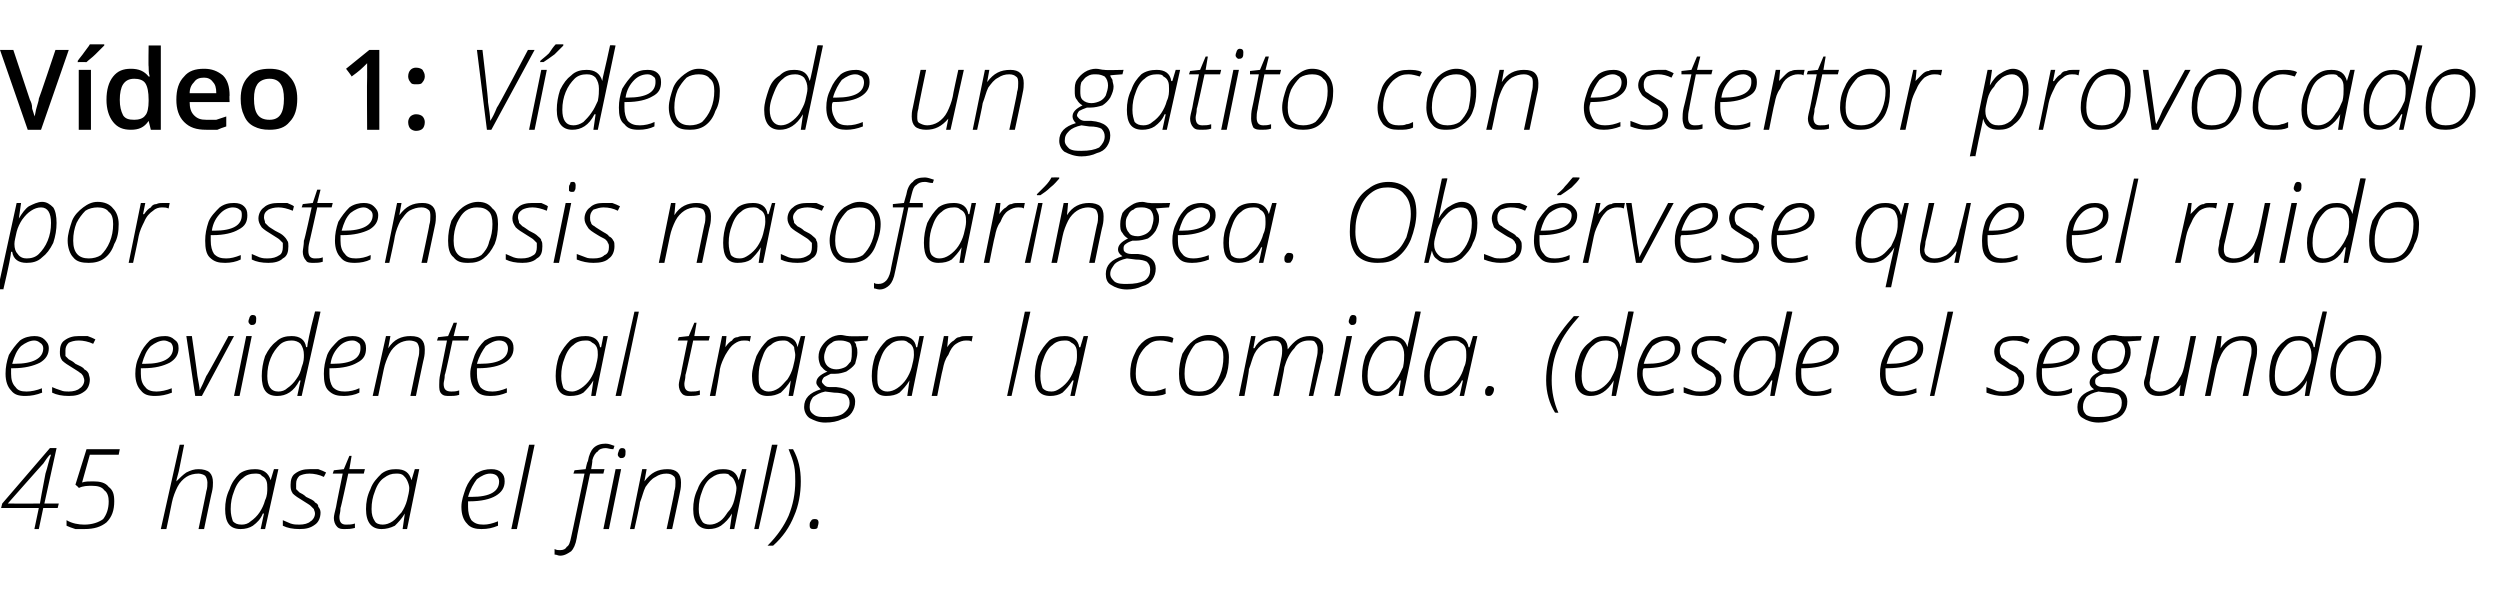 <?xml version="1.0" standalone="no"?><!DOCTYPE svg PUBLIC "-//W3C//DTD SVG 1.1//EN" "http://www.w3.org/Graphics/SVG/1.1/DTD/svg11.dtd"><svg xmlns="http://www.w3.org/2000/svg" version="1.1" width="225.4px" height="53.4px" viewBox="0 -4 225.4 53.4" style="top:-4px">  <desc>Vídeo 1: Vídeo de un gatito con estertor provocado por estenosis nasofaríngea Obsérvese que el ruido es evidente al</desc>  <defs/>  <g id="Polygon19447">    <path d="M 5.2 41.8 L 3.9 41.8 L 3.5 43.7 L 3.1 43.7 L 3.5 41.8 L 0.1 41.8 L 0.2 41.4 L 4.5 36.4 L 5.1 36.4 L 4 41.4 L 5.3 41.4 L 5.2 41.8 Z M 3.6 41.4 C 3.8 40.2 4 39.3 4.1 38.7 C 4.3 38.1 4.4 37.5 4.6 37 C 4.6 37 4.5 37 4.5 37 C 4.3 37.2 4.1 37.5 3.9 37.8 C 3.91 37.76 0.7 41.4 0.7 41.4 C 0.7 41.4 3.56 41.41 3.6 41.4 Z M 7.4 39.5 C 7.7 39.4 8 39.4 8.4 39.4 C 9 39.4 9.5 39.5 9.8 39.9 C 10.2 40.2 10.3 40.6 10.3 41.2 C 10.3 42 10.1 42.6 9.6 43.1 C 9.1 43.5 8.5 43.7 7.6 43.7 C 7.4 43.7 7.1 43.7 6.8 43.7 C 6.5 43.6 6.2 43.5 6 43.4 C 6 43.4 6 42.9 6 42.9 C 6.5 43.2 7.1 43.3 7.6 43.3 C 8.3 43.3 8.9 43.1 9.3 42.8 C 9.6 42.4 9.8 41.9 9.8 41.2 C 9.8 40.8 9.7 40.4 9.4 40.2 C 9.2 39.9 8.8 39.8 8.3 39.8 C 7.9 39.8 7.5 39.8 7.1 40 C 7.14 39.97 6.8 39.7 6.8 39.7 L 7.8 36.5 L 10.8 36.5 L 10.7 37 L 8.1 37 L 7.4 39.5 C 7.4 39.5 7.35 39.5 7.4 39.5 Z M 17.9 43.7 C 17.9 43.7 18.62 40.27 18.6 40.3 C 18.7 40 18.7 39.7 18.7 39.5 C 18.7 39.3 18.6 39 18.5 38.9 C 18.4 38.8 18.1 38.7 17.9 38.7 C 17.5 38.7 17.1 38.8 16.8 39 C 16.5 39.2 16.2 39.5 16 39.9 C 15.8 40.3 15.6 40.8 15.5 41.3 C 15.51 41.32 15 43.7 15 43.7 L 14.5 43.7 L 16.2 36.1 L 16.6 36.1 C 16.6 36.1 16.2 38.06 16.2 38.1 C 16.1 38.7 15.9 39.2 15.9 39.4 C 15.9 39.4 15.9 39.4 15.9 39.4 C 16.2 39.1 16.5 38.8 16.8 38.6 C 17.2 38.4 17.5 38.3 17.9 38.3 C 18.3 38.3 18.7 38.4 18.9 38.6 C 19.1 38.8 19.2 39.1 19.2 39.5 C 19.2 39.7 19.2 40 19.1 40.4 C 19.09 40.36 18.4 43.7 18.4 43.7 L 17.9 43.7 Z M 23 38.3 C 23.7 38.3 24.2 38.6 24.4 39.3 C 24.35 39.33 24.4 39.3 24.4 39.3 L 24.7 38.3 L 25.1 38.3 L 23.9 43.7 L 23.5 43.7 L 23.8 42.3 C 23.8 42.3 23.73 42.31 23.7 42.3 C 23.5 42.8 23.2 43.1 22.8 43.4 C 22.5 43.6 22.1 43.7 21.7 43.7 C 20.7 43.7 20.3 43.1 20.3 41.9 C 20.3 41.3 20.4 40.7 20.7 40.1 C 20.9 39.5 21.2 39.1 21.6 38.7 C 22 38.4 22.5 38.3 23 38.3 Z M 21.8 43.3 C 22.1 43.3 22.4 43.2 22.6 43 C 22.9 42.8 23.2 42.5 23.4 42.2 C 23.6 41.9 23.8 41.5 23.9 41.1 C 24.1 40.7 24.1 40.3 24.1 40 C 24.1 39.8 24.1 39.5 24 39.3 C 23.9 39.1 23.8 39 23.6 38.9 C 23.5 38.7 23.2 38.7 23 38.7 C 22.6 38.7 22.2 38.8 21.9 39.1 C 21.6 39.3 21.3 39.7 21.1 40.3 C 20.9 40.8 20.8 41.3 20.8 41.9 C 20.8 42.4 20.9 42.7 21 43 C 21.2 43.2 21.4 43.3 21.8 43.3 Z M 28.9 42.2 C 28.9 42.7 28.7 43.1 28.4 43.3 C 28 43.6 27.6 43.7 27 43.7 C 26.4 43.7 25.9 43.6 25.5 43.4 C 25.5 43.4 25.5 42.9 25.5 42.9 C 25.7 43 26 43.1 26.2 43.2 C 26.5 43.3 26.7 43.3 27 43.3 C 27.4 43.3 27.8 43.2 28 43 C 28.2 42.9 28.4 42.6 28.4 42.3 C 28.4 42.1 28.3 42 28.3 41.9 C 28.2 41.8 28.1 41.7 28 41.6 C 27.9 41.5 27.7 41.4 27.4 41.2 C 26.9 40.9 26.6 40.7 26.4 40.5 C 26.2 40.2 26.2 40 26.2 39.7 C 26.2 39.3 26.3 38.9 26.6 38.7 C 27 38.4 27.4 38.3 27.9 38.3 C 28.1 38.3 28.4 38.3 28.7 38.3 C 29 38.4 29.2 38.5 29.4 38.6 C 29.4 38.6 29.2 39 29.2 39 C 28.8 38.8 28.3 38.7 27.9 38.7 C 27.5 38.7 27.2 38.8 27 38.9 C 26.8 39.1 26.7 39.3 26.7 39.6 C 26.7 39.8 26.7 39.9 26.7 40.1 C 26.8 40.2 26.9 40.3 27 40.4 C 27.2 40.5 27.4 40.6 27.6 40.8 C 28 41 28.3 41.1 28.4 41.3 C 28.6 41.4 28.7 41.5 28.7 41.7 C 28.8 41.8 28.9 42 28.9 42.2 Z M 32.9 38.3 L 32.8 38.7 L 31.4 38.7 C 31.4 38.7 30.73 41.84 30.7 41.8 C 30.7 42.2 30.6 42.4 30.6 42.6 C 30.6 43.1 30.8 43.3 31.2 43.3 C 31.5 43.3 31.7 43.3 32 43.2 C 32 43.2 32 43.6 32 43.6 C 31.6 43.7 31.4 43.7 31.1 43.7 C 30.8 43.7 30.6 43.7 30.4 43.5 C 30.2 43.3 30.1 43 30.1 42.7 C 30.1 42.5 30.2 42.1 30.3 41.7 C 30.28 41.7 30.9 38.7 30.9 38.7 L 30 38.7 L 30.1 38.4 L 31 38.3 L 31.5 37.1 L 31.7 37.1 L 31.5 38.3 L 32.9 38.3 Z M 35.7 38.3 C 36.5 38.3 36.9 38.6 37.1 39.3 C 37.09 39.33 37.1 39.3 37.1 39.3 L 37.4 38.3 L 37.8 38.3 L 36.7 43.7 L 36.3 43.7 L 36.5 42.3 C 36.5 42.3 36.47 42.31 36.5 42.3 C 36.2 42.8 35.9 43.1 35.6 43.4 C 35.2 43.6 34.8 43.7 34.4 43.7 C 33.5 43.7 33 43.1 33 41.9 C 33 41.3 33.1 40.7 33.4 40.1 C 33.6 39.5 34 39.1 34.4 38.7 C 34.8 38.4 35.2 38.3 35.7 38.3 Z M 34.5 43.3 C 34.8 43.3 35.1 43.2 35.4 43 C 35.7 42.8 35.9 42.5 36.2 42.2 C 36.4 41.9 36.6 41.5 36.7 41.1 C 36.8 40.7 36.9 40.3 36.9 40 C 36.9 39.8 36.8 39.5 36.7 39.3 C 36.6 39.1 36.5 39 36.4 38.9 C 36.2 38.7 36 38.7 35.7 38.7 C 35.3 38.7 35 38.8 34.6 39.1 C 34.3 39.3 34 39.7 33.8 40.3 C 33.6 40.8 33.5 41.3 33.5 41.9 C 33.5 42.4 33.6 42.7 33.8 43 C 33.9 43.2 34.2 43.3 34.5 43.3 Z M 44.9 43.4 C 44.4 43.6 44 43.7 43.4 43.7 C 42.9 43.7 42.4 43.6 42.1 43.2 C 41.8 42.9 41.6 42.4 41.6 41.7 C 41.6 41.1 41.8 40.6 42 40 C 42.2 39.5 42.5 39.1 42.9 38.7 C 43.4 38.4 43.8 38.3 44.3 38.3 C 44.7 38.3 45 38.4 45.2 38.6 C 45.4 38.8 45.5 39 45.5 39.4 C 45.5 40 45.2 40.4 44.7 40.7 C 44.2 41 43.4 41.2 42.3 41.2 C 42.3 41.2 42.2 41.2 42.2 41.2 C 42.2 41.3 42.2 41.5 42.2 41.7 C 42.2 42.2 42.3 42.6 42.5 42.9 C 42.8 43.2 43.1 43.3 43.6 43.3 C 44 43.3 44.4 43.2 44.9 43 C 44.9 42.95 44.9 43.4 44.9 43.4 C 44.9 43.4 44.9 43.41 44.9 43.4 Z M 44.2 38.7 C 43.8 38.7 43.4 38.9 43 39.2 C 42.7 39.6 42.4 40.1 42.2 40.8 C 42.2 40.8 42.5 40.8 42.5 40.8 C 44.2 40.8 45 40.3 45 39.4 C 45 39.2 44.9 39 44.8 38.9 C 44.7 38.8 44.5 38.7 44.2 38.7 Z M 46.6 43.7 L 46.1 43.7 L 47.7 36.1 L 48.2 36.1 L 46.6 43.7 Z M 50.5 46.1 C 50.3 46.1 50.2 46 50 46 C 50 46 50 45.5 50 45.5 C 50.2 45.6 50.3 45.6 50.5 45.6 C 50.8 45.6 51 45.5 51.1 45.3 C 51.3 45.2 51.4 44.9 51.5 44.4 C 51.51 44.43 52.7 38.7 52.7 38.7 L 51.7 38.7 L 51.8 38.4 L 52.8 38.3 C 52.8 38.3 52.95 37.56 53 37.6 C 53.1 37 53.3 36.6 53.5 36.4 C 53.8 36.1 54.2 36 54.6 36 C 54.9 36 55.1 36.1 55.4 36.2 C 55.4 36.2 55.3 36.5 55.3 36.5 C 55 36.5 54.8 36.4 54.6 36.4 C 54.3 36.4 54 36.5 53.9 36.7 C 53.7 36.8 53.5 37.1 53.4 37.5 C 53.44 37.54 53.3 38.3 53.3 38.3 L 54.5 38.3 L 54.4 38.7 L 53.2 38.7 C 53.2 38.7 51.96 44.55 52 44.5 C 51.9 45.1 51.7 45.5 51.5 45.7 C 51.2 45.9 50.9 46.1 50.5 46.1 Z M 54.9 43.7 L 54.4 43.7 L 55.5 38.3 L 56 38.3 L 54.9 43.7 Z M 55.7 37 C 55.7 36.8 55.8 36.7 55.8 36.6 C 55.9 36.4 56 36.4 56.1 36.4 C 56.3 36.4 56.4 36.5 56.4 36.7 C 56.4 36.9 56.4 37.1 56.3 37.2 C 56.2 37.3 56.1 37.3 56 37.3 C 55.9 37.3 55.9 37.3 55.8 37.2 C 55.8 37.2 55.7 37.1 55.7 37 Z M 60.1 43.7 C 60.1 43.7 60.85 40.27 60.8 40.3 C 60.9 40 60.9 39.7 60.9 39.5 C 60.9 39.3 60.9 39 60.7 38.9 C 60.6 38.8 60.4 38.7 60.1 38.7 C 59.7 38.7 59.4 38.8 59.1 39 C 58.7 39.2 58.5 39.5 58.2 39.9 C 58 40.3 57.9 40.8 57.7 41.3 C 57.74 41.32 57.2 43.7 57.2 43.7 L 56.8 43.7 L 57.9 38.3 L 58.3 38.3 L 58.1 39.4 C 58.1 39.4 58.14 39.42 58.1 39.4 C 58.7 38.6 59.3 38.3 60.2 38.3 C 60.6 38.3 60.9 38.4 61.1 38.6 C 61.3 38.8 61.4 39.1 61.4 39.5 C 61.4 39.7 61.4 40 61.3 40.4 C 61.32 40.36 60.6 43.7 60.6 43.7 L 60.1 43.7 Z M 65.2 38.3 C 66 38.3 66.4 38.6 66.6 39.3 C 66.58 39.33 66.6 39.3 66.6 39.3 L 66.9 38.3 L 67.3 38.3 L 66.2 43.7 L 65.8 43.7 L 66 42.3 C 66 42.3 65.96 42.31 66 42.3 C 65.7 42.8 65.4 43.1 65 43.4 C 64.7 43.6 64.3 43.7 63.9 43.7 C 63 43.7 62.5 43.1 62.5 41.9 C 62.5 41.3 62.6 40.7 62.9 40.1 C 63.1 39.5 63.5 39.1 63.9 38.7 C 64.3 38.4 64.7 38.3 65.2 38.3 Z M 64 43.3 C 64.3 43.3 64.6 43.2 64.9 43 C 65.2 42.8 65.4 42.5 65.6 42.2 C 65.9 41.9 66.1 41.5 66.2 41.1 C 66.3 40.7 66.4 40.3 66.4 40 C 66.4 39.8 66.3 39.5 66.2 39.3 C 66.1 39.1 66 39 65.8 38.9 C 65.7 38.7 65.5 38.7 65.2 38.7 C 64.8 38.7 64.5 38.8 64.1 39.1 C 63.8 39.3 63.5 39.7 63.3 40.3 C 63.1 40.8 63 41.3 63 41.9 C 63 42.4 63.1 42.7 63.3 43 C 63.4 43.2 63.7 43.3 64 43.3 Z M 68.4 43.7 L 68 43.7 L 69.6 36.1 L 70.1 36.1 L 68.4 43.7 Z M 71.5 36.5 C 72 37.4 72.2 38.3 72.2 39.4 C 72.2 40.5 72 41.6 71.6 42.5 C 71.2 43.5 70.6 44.4 69.7 45.2 C 69.7 45.2 69.2 45.2 69.2 45.2 C 70.1 44.3 70.7 43.4 71.1 42.5 C 71.5 41.5 71.7 40.5 71.7 39.4 C 71.7 39 71.7 38.5 71.6 38 C 71.5 37.5 71.3 37 71.1 36.5 C 71.09 36.51 71.5 36.5 71.5 36.5 C 71.5 36.5 71.48 36.51 71.5 36.5 Z M 73.3 43.7 C 73.1 43.7 73 43.6 73 43.4 C 73 43.2 73 43.1 73.1 43 C 73.2 42.8 73.3 42.8 73.5 42.8 C 73.7 42.8 73.8 42.9 73.8 43.1 C 73.8 43.3 73.7 43.5 73.7 43.6 C 73.6 43.7 73.5 43.7 73.3 43.7 C 73.3 43.7 73.3 43.7 73.3 43.7 Z " stroke="none" fill="#000"/>  </g>  <g id="Polygon19446">    <path d="M 3.8 31.4 C 3.3 31.6 2.8 31.7 2.3 31.7 C 1.7 31.7 1.3 31.6 1 31.2 C 0.7 30.9 0.5 30.4 0.5 29.7 C 0.5 29.1 0.6 28.6 0.8 28 C 1.1 27.5 1.4 27.1 1.8 26.7 C 2.2 26.4 2.7 26.3 3.1 26.3 C 3.5 26.3 3.8 26.4 4 26.6 C 4.2 26.8 4.4 27 4.4 27.4 C 4.4 28 4.1 28.4 3.6 28.7 C 3 29 2.2 29.2 1.2 29.2 C 1.2 29.2 1 29.2 1 29.2 C 1 29.3 1 29.5 1 29.7 C 1 30.2 1.1 30.6 1.4 30.9 C 1.6 31.2 1.9 31.3 2.4 31.3 C 2.8 31.3 3.3 31.2 3.8 31 C 3.75 30.95 3.8 31.4 3.8 31.4 C 3.8 31.4 3.75 31.41 3.8 31.4 Z M 3.1 26.7 C 2.7 26.7 2.3 26.9 1.9 27.2 C 1.5 27.6 1.3 28.1 1.1 28.8 C 1.1 28.8 1.3 28.8 1.3 28.8 C 3 28.8 3.9 28.3 3.9 27.4 C 3.9 27.2 3.8 27 3.6 26.9 C 3.5 26.8 3.3 26.7 3.1 26.7 Z M 8.1 30.2 C 8.1 30.7 7.9 31.1 7.6 31.3 C 7.2 31.6 6.8 31.7 6.2 31.7 C 5.6 31.7 5.1 31.6 4.7 31.4 C 4.7 31.4 4.7 30.9 4.7 30.9 C 4.9 31 5.2 31.1 5.5 31.2 C 5.7 31.3 6 31.3 6.2 31.3 C 6.6 31.3 7 31.2 7.2 31 C 7.4 30.9 7.6 30.6 7.6 30.3 C 7.6 30.1 7.5 30 7.5 29.9 C 7.4 29.8 7.4 29.7 7.2 29.6 C 7.1 29.5 6.9 29.4 6.6 29.2 C 6.1 28.9 5.8 28.7 5.6 28.5 C 5.4 28.2 5.4 28 5.4 27.7 C 5.4 27.3 5.5 26.9 5.8 26.7 C 6.2 26.4 6.6 26.3 7.1 26.3 C 7.4 26.3 7.6 26.3 7.9 26.3 C 8.2 26.4 8.4 26.5 8.6 26.6 C 8.6 26.6 8.4 27 8.4 27 C 8 26.8 7.5 26.7 7.1 26.7 C 6.7 26.7 6.4 26.8 6.2 26.9 C 6 27.1 5.9 27.3 5.9 27.6 C 5.9 27.8 5.9 27.9 5.9 28.1 C 6 28.2 6.1 28.3 6.2 28.4 C 6.4 28.5 6.6 28.6 6.8 28.8 C 7.2 29 7.5 29.1 7.6 29.3 C 7.8 29.4 7.9 29.5 8 29.7 C 8 29.8 8.1 30 8.1 30.2 Z M 15.5 31.4 C 15 31.6 14.5 31.7 14 31.7 C 13.4 31.7 13 31.6 12.7 31.2 C 12.4 30.9 12.2 30.4 12.2 29.7 C 12.2 29.1 12.3 28.6 12.6 28 C 12.8 27.5 13.1 27.1 13.5 26.7 C 13.9 26.4 14.4 26.3 14.9 26.3 C 15.2 26.3 15.5 26.4 15.7 26.6 C 16 26.8 16.1 27 16.1 27.4 C 16.1 28 15.8 28.4 15.3 28.7 C 14.7 29 14 29.2 12.9 29.2 C 12.9 29.2 12.7 29.2 12.7 29.2 C 12.7 29.3 12.7 29.5 12.7 29.7 C 12.7 30.2 12.8 30.6 13.1 30.9 C 13.3 31.2 13.7 31.3 14.1 31.3 C 14.5 31.3 15 31.2 15.5 31 C 15.46 30.95 15.5 31.4 15.5 31.4 C 15.5 31.4 15.46 31.41 15.5 31.4 Z M 14.8 26.7 C 14.4 26.7 14 26.9 13.6 27.2 C 13.2 27.6 13 28.1 12.8 28.8 C 12.8 28.8 13.1 28.8 13.1 28.8 C 14.7 28.8 15.6 28.3 15.6 27.4 C 15.6 27.2 15.5 27 15.4 26.9 C 15.2 26.8 15 26.7 14.8 26.7 Z M 17.6 31.7 L 16.8 26.3 L 17.3 26.3 C 17.3 26.3 17.82 29.93 17.8 29.9 C 17.9 30.5 18 30.9 18 31.2 C 18 31.2 18 31.2 18 31.2 C 18.2 30.8 18.4 30.4 18.6 29.9 C 18.64 29.92 20.6 26.3 20.6 26.3 L 21.1 26.3 L 18.2 31.7 L 17.6 31.7 Z M 21.6 31.7 L 21.1 31.7 L 22.2 26.3 L 22.7 26.3 L 21.6 31.7 Z M 22.4 25 C 22.4 24.8 22.5 24.7 22.5 24.6 C 22.6 24.4 22.7 24.4 22.8 24.4 C 23 24.4 23.1 24.5 23.1 24.7 C 23.1 24.9 23.1 25.1 23 25.2 C 22.9 25.3 22.8 25.3 22.7 25.3 C 22.6 25.3 22.6 25.3 22.5 25.2 C 22.5 25.2 22.4 25.1 22.4 25 Z M 26.3 26.3 C 27 26.3 27.5 26.6 27.6 27.3 C 27.6 27.3 27.7 27.3 27.7 27.3 C 27.7 27.1 27.9 26 28.4 24.1 C 28.37 24.05 28.9 24.1 28.9 24.1 L 27.2 31.7 L 26.8 31.7 L 27.1 30.3 C 27.1 30.3 27.03 30.31 27 30.3 C 26.5 31.3 25.8 31.7 25 31.7 C 24 31.7 23.6 31.1 23.6 29.9 C 23.6 29.3 23.7 28.7 23.9 28.1 C 24.2 27.5 24.5 27.1 24.9 26.8 C 25.3 26.4 25.8 26.3 26.3 26.3 Z M 24.1 29.9 C 24.1 30.8 24.4 31.3 25.1 31.3 C 25.4 31.3 25.7 31.2 25.9 31 C 26.2 30.8 26.5 30.5 26.7 30.2 C 27 29.8 27.1 29.5 27.2 29.1 C 27.4 28.6 27.4 28.3 27.4 28 C 27.4 27.6 27.3 27.3 27.1 27 C 26.9 26.8 26.6 26.7 26.3 26.7 C 25.9 26.7 25.5 26.8 25.2 27.1 C 24.9 27.4 24.6 27.8 24.4 28.3 C 24.2 28.8 24.1 29.3 24.1 29.9 C 24.1 29.9 24.1 29.9 24.1 29.9 Z M 32.4 31.4 C 32 31.6 31.5 31.7 31 31.7 C 30.4 31.7 30 31.6 29.6 31.2 C 29.3 30.9 29.2 30.4 29.2 29.7 C 29.2 29.1 29.3 28.6 29.5 28 C 29.7 27.5 30.1 27.1 30.5 26.7 C 30.9 26.4 31.3 26.3 31.8 26.3 C 32.2 26.3 32.5 26.4 32.7 26.6 C 32.9 26.8 33 27 33 27.4 C 33 28 32.8 28.4 32.2 28.7 C 31.7 29 30.9 29.2 29.9 29.2 C 29.9 29.2 29.7 29.2 29.7 29.2 C 29.7 29.3 29.7 29.5 29.7 29.7 C 29.7 30.2 29.8 30.6 30 30.9 C 30.3 31.2 30.6 31.3 31.1 31.3 C 31.5 31.3 32 31.2 32.4 31 C 32.42 30.95 32.4 31.4 32.4 31.4 C 32.4 31.4 32.42 31.41 32.4 31.4 Z M 31.8 26.7 C 31.3 26.7 30.9 26.9 30.6 27.2 C 30.2 27.6 29.9 28.1 29.8 28.8 C 29.8 28.8 30 28.8 30 28.8 C 31.7 28.8 32.5 28.3 32.5 27.4 C 32.5 27.2 32.5 27 32.3 26.9 C 32.2 26.8 32 26.7 31.8 26.7 Z M 37 31.7 C 37 31.7 37.71 28.27 37.7 28.3 C 37.8 28 37.8 27.7 37.8 27.5 C 37.8 27.3 37.7 27 37.6 26.9 C 37.5 26.8 37.2 26.7 36.9 26.7 C 36.6 26.7 36.2 26.8 35.9 27 C 35.6 27.2 35.3 27.5 35.1 27.9 C 34.9 28.3 34.7 28.8 34.6 29.3 C 34.6 29.32 34.1 31.7 34.1 31.7 L 33.6 31.7 L 34.8 26.3 L 35.2 26.3 L 35 27.4 C 35 27.4 35 27.42 35 27.4 C 35.5 26.6 36.2 26.3 37 26.3 C 37.5 26.3 37.8 26.4 38 26.6 C 38.2 26.8 38.3 27.1 38.3 27.5 C 38.3 27.7 38.3 28 38.2 28.4 C 38.19 28.36 37.5 31.7 37.5 31.7 L 37 31.7 Z M 42.3 26.3 L 42.2 26.7 L 40.8 26.7 C 40.8 26.7 40.15 29.84 40.1 29.8 C 40.1 30.2 40 30.4 40 30.6 C 40 31.1 40.2 31.3 40.7 31.3 C 40.9 31.3 41.1 31.3 41.4 31.2 C 41.4 31.2 41.4 31.6 41.4 31.6 C 41.1 31.7 40.8 31.7 40.6 31.7 C 40.2 31.7 40 31.7 39.8 31.5 C 39.6 31.3 39.6 31 39.6 30.7 C 39.6 30.5 39.6 30.1 39.7 29.7 C 39.7 29.7 40.3 26.7 40.3 26.7 L 39.4 26.7 L 39.5 26.4 L 40.4 26.3 L 40.9 25.1 L 41.2 25.1 L 40.9 26.3 L 42.3 26.3 Z M 45.7 31.4 C 45.2 31.6 44.8 31.7 44.2 31.7 C 43.7 31.7 43.2 31.6 42.9 31.2 C 42.6 30.9 42.4 30.4 42.4 29.7 C 42.4 29.1 42.6 28.6 42.8 28 C 43 27.5 43.3 27.1 43.7 26.7 C 44.2 26.4 44.6 26.3 45.1 26.3 C 45.5 26.3 45.8 26.4 46 26.6 C 46.2 26.8 46.3 27 46.3 27.4 C 46.3 28 46 28.4 45.5 28.7 C 45 29 44.2 29.2 43.1 29.2 C 43.1 29.2 43 29.2 43 29.2 C 43 29.3 43 29.5 43 29.7 C 43 30.2 43.1 30.6 43.3 30.9 C 43.6 31.2 43.9 31.3 44.4 31.3 C 44.8 31.3 45.2 31.2 45.7 31 C 45.7 30.95 45.7 31.4 45.7 31.4 C 45.7 31.4 45.7 31.41 45.7 31.4 Z M 45 26.7 C 44.6 26.7 44.2 26.9 43.8 27.2 C 43.5 27.6 43.2 28.1 43 28.8 C 43 28.8 43.3 28.8 43.3 28.8 C 45 28.8 45.8 28.3 45.8 27.4 C 45.8 27.2 45.7 27 45.6 26.9 C 45.5 26.8 45.3 26.7 45 26.7 Z M 52.8 26.3 C 53.5 26.3 54 26.6 54.1 27.3 C 54.13 27.33 54.2 27.3 54.2 27.3 L 54.4 26.3 L 54.8 26.3 L 53.7 31.7 L 53.3 31.7 L 53.5 30.3 C 53.5 30.3 53.51 30.31 53.5 30.3 C 53.2 30.8 52.9 31.1 52.6 31.4 C 52.3 31.6 51.9 31.7 51.4 31.7 C 50.5 31.7 50.1 31.1 50.1 29.9 C 50.1 29.3 50.2 28.7 50.4 28.1 C 50.7 27.5 51 27.1 51.4 26.7 C 51.8 26.4 52.3 26.3 52.8 26.3 Z M 51.6 31.3 C 51.8 31.3 52.1 31.2 52.4 31 C 52.7 30.8 53 30.5 53.2 30.2 C 53.4 29.9 53.6 29.5 53.7 29.1 C 53.8 28.7 53.9 28.3 53.9 28 C 53.9 27.8 53.9 27.5 53.8 27.3 C 53.7 27.1 53.6 27 53.4 26.9 C 53.2 26.7 53 26.7 52.8 26.7 C 52.4 26.7 52 26.8 51.7 27.1 C 51.4 27.3 51.1 27.7 50.9 28.3 C 50.7 28.8 50.6 29.3 50.6 29.9 C 50.6 30.4 50.7 30.7 50.8 31 C 51 31.2 51.2 31.3 51.6 31.3 Z M 56 31.7 L 55.5 31.7 L 57.2 24.1 L 57.6 24.1 L 56 31.7 Z M 64 26.3 L 63.9 26.7 L 62.5 26.7 C 62.5 26.7 61.83 29.84 61.8 29.8 C 61.8 30.2 61.7 30.4 61.7 30.6 C 61.7 31.1 61.9 31.3 62.3 31.3 C 62.6 31.3 62.8 31.3 63.1 31.2 C 63.1 31.2 63.1 31.6 63.1 31.6 C 62.7 31.7 62.5 31.7 62.2 31.7 C 61.9 31.7 61.7 31.7 61.5 31.5 C 61.3 31.3 61.2 31 61.2 30.7 C 61.2 30.5 61.3 30.1 61.4 29.7 C 61.38 29.7 62 26.7 62 26.7 L 61.1 26.7 L 61.2 26.4 L 62.1 26.3 L 62.6 25.1 L 62.8 25.1 L 62.6 26.3 L 64 26.3 Z M 67.1 26.3 C 67.3 26.3 67.5 26.3 67.7 26.3 C 67.7 26.3 67.6 26.8 67.6 26.8 C 67.5 26.7 67.3 26.7 67.1 26.7 C 66.7 26.7 66.5 26.8 66.2 27 C 65.9 27.2 65.7 27.5 65.4 28 C 65.2 28.4 65 28.8 64.9 29.3 C 64.94 29.3 64.5 31.7 64.5 31.7 L 64 31.7 L 65.1 26.3 L 65.5 26.3 L 65.4 27.3 C 65.4 27.3 65.38 27.34 65.4 27.3 C 65.6 27 65.8 26.8 66 26.7 C 66.1 26.5 66.3 26.4 66.5 26.4 C 66.7 26.3 66.9 26.3 67.1 26.3 Z M 70.5 26.3 C 71.3 26.3 71.8 26.6 71.9 27.3 C 71.91 27.33 71.9 27.3 71.9 27.3 L 72.2 26.3 L 72.6 26.3 L 71.5 31.7 L 71.1 31.7 L 71.3 30.3 C 71.3 30.3 71.29 30.31 71.3 30.3 C 71 30.8 70.7 31.1 70.4 31.4 C 70 31.6 69.7 31.7 69.2 31.7 C 68.3 31.7 67.8 31.1 67.8 29.9 C 67.8 29.3 68 28.7 68.2 28.1 C 68.5 27.5 68.8 27.1 69.2 26.7 C 69.6 26.4 70.1 26.3 70.5 26.3 Z M 69.3 31.3 C 69.6 31.3 69.9 31.2 70.2 31 C 70.5 30.8 70.7 30.5 71 30.2 C 71.2 29.9 71.4 29.5 71.5 29.1 C 71.6 28.7 71.7 28.3 71.7 28 C 71.7 27.8 71.6 27.5 71.6 27.3 C 71.5 27.1 71.3 27 71.2 26.9 C 71 26.7 70.8 26.7 70.6 26.7 C 70.2 26.7 69.8 26.8 69.5 27.1 C 69.1 27.3 68.9 27.7 68.7 28.3 C 68.5 28.8 68.4 29.3 68.4 29.9 C 68.4 30.4 68.4 30.7 68.6 31 C 68.8 31.2 69 31.3 69.3 31.3 Z M 78.3 26.3 L 78.2 26.7 C 78.2 26.7 77.04 26.78 77 26.8 C 77.1 26.9 77.2 27 77.2 27.2 C 77.3 27.4 77.3 27.6 77.3 27.8 C 77.3 28.1 77.2 28.4 77.1 28.8 C 76.9 29.1 76.6 29.3 76.3 29.5 C 76 29.6 75.7 29.7 75.3 29.7 C 75.1 29.7 75 29.7 74.9 29.7 C 74.7 29.8 74.5 29.9 74.3 30 C 74.2 30.1 74.1 30.3 74.1 30.4 C 74.1 30.5 74.2 30.6 74.3 30.7 C 74.4 30.8 74.5 30.9 74.8 30.9 C 74.8 30.9 75.4 30.9 75.4 30.9 C 76.5 31 77.1 31.5 77.1 32.2 C 77.1 32.6 77 32.9 76.8 33.2 C 76.6 33.5 76.3 33.7 75.9 33.8 C 75.5 34 75 34.1 74.4 34.1 C 73.8 34.1 73.4 33.9 73 33.7 C 72.7 33.5 72.5 33.1 72.5 32.7 C 72.5 31.9 73 31.4 74 31.1 C 73.8 30.9 73.6 30.7 73.6 30.5 C 73.6 30.1 73.9 29.8 74.6 29.5 C 74.3 29.4 74.2 29.2 74 29 C 73.9 28.8 73.8 28.5 73.8 28.2 C 73.8 27.8 73.9 27.5 74.1 27.2 C 74.3 26.9 74.5 26.7 74.8 26.5 C 75.1 26.3 75.5 26.2 75.8 26.2 C 76 26.2 76.3 26.3 76.5 26.3 C 76.54 26.34 78.3 26.3 78.3 26.3 Z M 73 32.7 C 73 33 73.1 33.2 73.4 33.4 C 73.7 33.6 74 33.6 74.5 33.6 C 75.2 33.6 75.7 33.5 76 33.3 C 76.4 33 76.6 32.7 76.6 32.3 C 76.6 32 76.5 31.8 76.3 31.6 C 76.1 31.5 75.7 31.4 75.2 31.4 C 75.2 31.4 74.4 31.3 74.4 31.3 C 73.9 31.4 73.6 31.6 73.3 31.8 C 73.1 32.1 73 32.3 73 32.7 Z M 74.3 28.2 C 74.3 28.5 74.4 28.8 74.6 29 C 74.8 29.2 75.1 29.3 75.4 29.3 C 75.7 29.3 76 29.2 76.2 29.1 C 76.4 29 76.5 28.8 76.7 28.6 C 76.8 28.3 76.8 28 76.8 27.7 C 76.8 27.4 76.8 27.1 76.6 26.9 C 76.4 26.8 76.1 26.7 75.8 26.7 C 75.5 26.7 75.2 26.7 75 26.9 C 74.8 27 74.6 27.2 74.5 27.4 C 74.4 27.7 74.3 27.9 74.3 28.2 Z M 81.3 26.3 C 82 26.3 82.5 26.6 82.6 27.3 C 82.62 27.33 82.7 27.3 82.7 27.3 L 82.9 26.3 L 83.3 26.3 L 82.2 31.7 L 81.8 31.7 L 82 30.3 C 82 30.3 82 30.31 82 30.3 C 81.7 30.8 81.4 31.1 81.1 31.4 C 80.8 31.6 80.4 31.7 79.9 31.7 C 79 31.7 78.6 31.1 78.6 29.9 C 78.6 29.3 78.7 28.7 78.9 28.1 C 79.2 27.5 79.5 27.1 79.9 26.7 C 80.3 26.4 80.8 26.3 81.3 26.3 Z M 80 31.3 C 80.3 31.3 80.6 31.2 80.9 31 C 81.2 30.8 81.5 30.5 81.7 30.2 C 81.9 29.9 82.1 29.5 82.2 29.1 C 82.3 28.7 82.4 28.3 82.4 28 C 82.4 27.8 82.4 27.5 82.3 27.3 C 82.2 27.1 82.1 27 81.9 26.9 C 81.7 26.7 81.5 26.7 81.3 26.7 C 80.9 26.7 80.5 26.8 80.2 27.1 C 79.9 27.3 79.6 27.7 79.4 28.3 C 79.2 28.8 79.1 29.3 79.1 29.9 C 79.1 30.4 79.1 30.7 79.3 31 C 79.5 31.2 79.7 31.3 80 31.3 Z M 87.1 26.3 C 87.4 26.3 87.6 26.3 87.7 26.3 C 87.7 26.3 87.6 26.8 87.6 26.8 C 87.5 26.7 87.3 26.7 87.1 26.7 C 86.8 26.7 86.5 26.8 86.2 27 C 85.9 27.2 85.7 27.5 85.5 28 C 85.2 28.4 85.1 28.8 85 29.3 C 84.97 29.3 84.5 31.7 84.5 31.7 L 84 31.7 L 85.1 26.3 L 85.5 26.3 L 85.4 27.3 C 85.4 27.3 85.41 27.34 85.4 27.3 C 85.6 27 85.8 26.8 86 26.7 C 86.2 26.5 86.3 26.4 86.5 26.4 C 86.7 26.3 86.9 26.3 87.1 26.3 Z M 91.2 31.7 L 90.8 31.7 L 92.4 24.1 L 92.9 24.1 L 91.2 31.7 Z M 96 26.3 C 96.7 26.3 97.2 26.6 97.3 27.3 C 97.34 27.33 97.4 27.3 97.4 27.3 L 97.7 26.3 L 98.1 26.3 L 96.9 31.7 L 96.5 31.7 L 96.8 30.3 C 96.8 30.3 96.72 30.31 96.7 30.3 C 96.4 30.8 96.1 31.1 95.8 31.4 C 95.5 31.6 95.1 31.7 94.7 31.7 C 93.7 31.7 93.3 31.1 93.3 29.9 C 93.3 29.3 93.4 28.7 93.6 28.1 C 93.9 27.5 94.2 27.1 94.6 26.7 C 95 26.4 95.5 26.3 96 26.3 Z M 94.8 31.3 C 95.1 31.3 95.3 31.2 95.6 31 C 95.9 30.8 96.2 30.5 96.4 30.2 C 96.6 29.9 96.8 29.5 96.9 29.1 C 97.1 28.7 97.1 28.3 97.1 28 C 97.1 27.8 97.1 27.5 97 27.3 C 96.9 27.1 96.8 27 96.6 26.9 C 96.4 26.7 96.2 26.7 96 26.7 C 95.6 26.7 95.2 26.8 94.9 27.1 C 94.6 27.3 94.3 27.7 94.1 28.3 C 93.9 28.8 93.8 29.3 93.8 29.9 C 93.8 30.4 93.9 30.7 94 31 C 94.2 31.2 94.4 31.3 94.8 31.3 Z M 105.1 31.5 C 104.7 31.7 104.2 31.7 103.7 31.7 C 103.2 31.7 102.7 31.6 102.4 31.2 C 102.1 30.8 101.9 30.4 101.9 29.7 C 101.9 29.1 102 28.5 102.3 27.9 C 102.5 27.4 102.8 27 103.2 26.7 C 103.6 26.4 104.1 26.3 104.6 26.3 C 105.1 26.3 105.5 26.3 105.8 26.5 C 105.8 26.5 105.7 26.9 105.7 26.9 C 105.3 26.8 105 26.7 104.6 26.7 C 104.2 26.7 103.8 26.8 103.5 27.1 C 103.2 27.3 102.9 27.7 102.7 28.1 C 102.5 28.6 102.4 29.1 102.4 29.7 C 102.4 30.2 102.5 30.6 102.8 30.9 C 103 31.2 103.3 31.3 103.8 31.3 C 104 31.3 104.2 31.3 104.4 31.2 C 104.6 31.2 104.8 31.1 105.1 31 C 105.07 31.02 105.1 31.5 105.1 31.5 C 105.1 31.5 105.07 31.47 105.1 31.5 Z M 109 26.2 C 109.5 26.2 110 26.4 110.3 26.8 C 110.6 27.1 110.8 27.6 110.8 28.2 C 110.8 28.9 110.7 29.5 110.5 30 C 110.2 30.6 109.9 31 109.5 31.3 C 109.1 31.6 108.6 31.7 108.1 31.7 C 107.5 31.7 107 31.6 106.7 31.2 C 106.4 30.9 106.3 30.3 106.3 29.7 C 106.3 29.1 106.4 28.5 106.6 27.9 C 106.9 27.4 107.2 27 107.6 26.7 C 108 26.4 108.4 26.2 109 26.2 Z M 108.9 26.7 C 108.5 26.7 108.2 26.8 107.8 27 C 107.5 27.3 107.3 27.7 107.1 28.1 C 106.9 28.6 106.8 29.1 106.8 29.7 C 106.8 30.8 107.2 31.3 108.1 31.3 C 108.6 31.3 108.9 31.2 109.2 31 C 109.6 30.7 109.8 30.3 110 29.8 C 110.2 29.3 110.3 28.8 110.3 28.2 C 110.3 27.7 110.2 27.3 109.9 27.1 C 109.7 26.8 109.4 26.7 108.9 26.7 Z M 114.8 31.7 C 114.8 31.7 115.52 28.36 115.5 28.4 C 115.6 28 115.6 27.7 115.6 27.6 C 115.6 27 115.4 26.7 114.9 26.7 C 114.5 26.7 114.2 26.8 113.9 27 C 113.6 27.2 113.3 27.5 113.1 27.9 C 112.9 28.3 112.8 28.8 112.6 29.3 C 112.65 29.33 112.2 31.7 112.2 31.7 L 111.7 31.7 L 112.8 26.3 L 113.2 26.3 L 113 27.4 C 113 27.4 113.07 27.37 113.1 27.4 C 113.3 27 113.6 26.7 114 26.5 C 114.3 26.4 114.6 26.3 115 26.3 C 115.3 26.3 115.6 26.4 115.8 26.6 C 116 26.8 116.1 27.1 116.1 27.5 C 116.1 27.5 116.1 27.5 116.1 27.5 C 116.4 27.1 116.7 26.8 117 26.6 C 117.3 26.4 117.7 26.3 118.1 26.3 C 118.5 26.3 118.8 26.4 119 26.6 C 119.2 26.8 119.3 27 119.3 27.4 C 119.3 27.5 119.3 27.6 119.3 27.7 C 119.3 27.8 119.2 28 119.2 28.3 C 119.18 28.28 118.4 31.7 118.4 31.7 L 118 31.7 C 118 31.7 118.68 28.33 118.7 28.3 C 118.8 27.9 118.8 27.7 118.8 27.5 C 118.8 27.2 118.7 27 118.6 26.9 C 118.5 26.7 118.3 26.7 118 26.7 C 117.5 26.7 117 26.9 116.7 27.4 C 116.3 27.8 116 28.4 115.8 29.1 C 115.83 29.12 115.3 31.7 115.3 31.7 L 114.8 31.7 Z M 120.8 31.7 L 120.3 31.7 L 121.4 26.3 L 121.9 26.3 L 120.8 31.7 Z M 121.6 25 C 121.6 24.8 121.7 24.7 121.7 24.6 C 121.8 24.4 121.9 24.4 122 24.4 C 122.2 24.4 122.3 24.5 122.3 24.7 C 122.3 24.9 122.3 25.1 122.2 25.2 C 122.1 25.3 122 25.3 121.9 25.3 C 121.8 25.3 121.8 25.3 121.7 25.2 C 121.7 25.2 121.6 25.1 121.6 25 Z M 125.5 26.3 C 126.2 26.3 126.7 26.6 126.9 27.3 C 126.9 27.3 126.9 27.3 126.9 27.3 C 126.9 27.1 127.2 26 127.6 24.1 C 127.58 24.05 128.1 24.1 128.1 24.1 L 126.5 31.7 L 126.1 31.7 L 126.3 30.3 C 126.3 30.3 126.24 30.31 126.2 30.3 C 125.7 31.3 125 31.7 124.2 31.7 C 123.3 31.7 122.8 31.1 122.8 29.9 C 122.8 29.3 122.9 28.7 123.1 28.1 C 123.4 27.5 123.7 27.1 124.1 26.8 C 124.5 26.4 125 26.3 125.5 26.3 Z M 123.3 29.9 C 123.3 30.8 123.6 31.3 124.3 31.3 C 124.6 31.3 124.9 31.2 125.2 31 C 125.4 30.8 125.7 30.5 125.9 30.2 C 126.2 29.8 126.3 29.5 126.5 29.1 C 126.6 28.6 126.6 28.3 126.6 28 C 126.6 27.6 126.5 27.3 126.3 27 C 126.1 26.8 125.9 26.7 125.5 26.7 C 125.1 26.7 124.7 26.8 124.4 27.1 C 124.1 27.4 123.8 27.8 123.6 28.3 C 123.4 28.8 123.3 29.3 123.3 29.9 C 123.3 29.9 123.3 29.9 123.3 29.9 Z M 131.1 26.3 C 131.8 26.3 132.3 26.6 132.4 27.3 C 132.45 27.33 132.5 27.3 132.5 27.3 L 132.8 26.3 L 133.2 26.3 L 132 31.7 L 131.6 31.7 L 131.9 30.3 C 131.9 30.3 131.83 30.31 131.8 30.3 C 131.6 30.8 131.2 31.1 130.9 31.4 C 130.6 31.6 130.2 31.7 129.8 31.7 C 128.8 31.7 128.4 31.1 128.4 29.9 C 128.4 29.3 128.5 28.7 128.8 28.1 C 129 27.5 129.3 27.1 129.7 26.7 C 130.1 26.4 130.6 26.3 131.1 26.3 Z M 129.9 31.3 C 130.2 31.3 130.4 31.2 130.7 31 C 131 30.8 131.3 30.5 131.5 30.2 C 131.7 29.9 131.9 29.5 132 29.1 C 132.2 28.7 132.2 28.3 132.2 28 C 132.2 27.8 132.2 27.5 132.1 27.3 C 132 27.1 131.9 27 131.7 26.9 C 131.5 26.7 131.3 26.7 131.1 26.7 C 130.7 26.7 130.3 26.8 130 27.1 C 129.7 27.3 129.4 27.7 129.2 28.3 C 129 28.8 128.9 29.3 128.9 29.9 C 128.9 30.4 129 30.7 129.1 31 C 129.3 31.2 129.5 31.3 129.9 31.3 Z M 134.2 31.7 C 134 31.7 133.9 31.6 133.9 31.4 C 133.9 31.2 133.9 31.1 134 31 C 134.1 30.8 134.2 30.8 134.3 30.8 C 134.5 30.8 134.7 30.9 134.7 31.1 C 134.7 31.3 134.6 31.5 134.5 31.6 C 134.4 31.7 134.3 31.7 134.2 31.7 C 134.2 31.7 134.2 31.7 134.2 31.7 Z M 140.2 33.2 C 139.7 32.4 139.4 31.4 139.4 30.3 C 139.4 29.2 139.6 28.2 140 27.2 C 140.4 26.3 141.1 25.4 141.9 24.5 C 141.9 24.5 142.4 24.5 142.4 24.5 C 141.6 25.4 140.9 26.3 140.5 27.3 C 140.1 28.2 139.9 29.2 139.9 30.3 C 139.9 31.3 140.1 32.3 140.5 33.2 C 140.54 33.23 140.2 33.2 140.2 33.2 C 140.2 33.2 140.15 33.23 140.2 33.2 Z M 144.7 26.3 C 145.5 26.3 146 26.6 146.1 27.3 C 146.1 27.3 146.1 27.3 146.1 27.3 C 146.2 27.1 146.4 26 146.8 24.1 C 146.83 24.05 147.3 24.1 147.3 24.1 L 145.7 31.7 L 145.3 31.7 L 145.5 30.3 C 145.5 30.3 145.49 30.31 145.5 30.3 C 144.9 31.3 144.2 31.7 143.4 31.7 C 142.5 31.7 142 31.1 142 29.9 C 142 29.3 142.2 28.7 142.4 28.1 C 142.6 27.5 143 27.1 143.4 26.8 C 143.8 26.4 144.2 26.3 144.7 26.3 Z M 142.6 29.9 C 142.6 30.8 142.9 31.3 143.5 31.3 C 143.8 31.3 144.1 31.2 144.4 31 C 144.7 30.8 145 30.5 145.2 30.2 C 145.4 29.8 145.6 29.5 145.7 29.1 C 145.8 28.6 145.9 28.3 145.9 28 C 145.9 27.6 145.8 27.3 145.6 27 C 145.4 26.8 145.1 26.7 144.8 26.7 C 144.4 26.7 144 26.8 143.7 27.1 C 143.3 27.4 143.1 27.8 142.9 28.3 C 142.7 28.8 142.6 29.3 142.6 29.9 C 142.6 29.9 142.6 29.9 142.6 29.9 Z M 150.9 31.4 C 150.4 31.6 149.9 31.7 149.4 31.7 C 148.9 31.7 148.4 31.6 148.1 31.2 C 147.8 30.9 147.6 30.4 147.6 29.7 C 147.6 29.1 147.7 28.6 148 28 C 148.2 27.5 148.5 27.1 148.9 26.7 C 149.3 26.4 149.8 26.3 150.3 26.3 C 150.6 26.3 150.9 26.4 151.2 26.6 C 151.4 26.8 151.5 27 151.5 27.4 C 151.5 28 151.2 28.4 150.7 28.7 C 150.2 29 149.4 29.2 148.3 29.2 C 148.3 29.2 148.2 29.2 148.2 29.2 C 148.1 29.3 148.1 29.5 148.1 29.7 C 148.1 30.2 148.3 30.6 148.5 30.9 C 148.7 31.2 149.1 31.3 149.5 31.3 C 150 31.3 150.4 31.2 150.9 31 C 150.89 30.95 150.9 31.4 150.9 31.4 C 150.9 31.4 150.89 31.41 150.9 31.4 Z M 150.2 26.7 C 149.8 26.7 149.4 26.9 149 27.2 C 148.7 27.6 148.4 28.1 148.2 28.8 C 148.2 28.8 148.5 28.8 148.5 28.8 C 150.2 28.8 151 28.3 151 27.4 C 151 27.2 150.9 27 150.8 26.9 C 150.6 26.8 150.5 26.7 150.2 26.7 Z M 155.2 30.2 C 155.2 30.7 155 31.1 154.7 31.3 C 154.4 31.6 153.9 31.7 153.3 31.7 C 152.8 31.7 152.3 31.6 151.8 31.4 C 151.8 31.4 151.8 30.9 151.8 30.9 C 152.1 31 152.3 31.1 152.6 31.2 C 152.8 31.3 153.1 31.3 153.3 31.3 C 153.8 31.3 154.1 31.2 154.3 31 C 154.6 30.9 154.7 30.6 154.7 30.3 C 154.7 30.1 154.7 30 154.6 29.9 C 154.6 29.8 154.5 29.7 154.4 29.6 C 154.3 29.5 154 29.4 153.7 29.2 C 153.2 28.9 152.9 28.7 152.8 28.5 C 152.6 28.2 152.5 28 152.5 27.7 C 152.5 27.3 152.7 26.9 153 26.7 C 153.3 26.4 153.7 26.3 154.2 26.3 C 154.5 26.3 154.7 26.3 155 26.3 C 155.3 26.4 155.5 26.5 155.7 26.6 C 155.7 26.6 155.5 27 155.5 27 C 155.1 26.8 154.7 26.7 154.2 26.7 C 153.9 26.7 153.6 26.8 153.3 26.9 C 153.1 27.1 153 27.3 153 27.6 C 153 27.8 153 27.9 153.1 28.1 C 153.1 28.2 153.2 28.3 153.4 28.4 C 153.5 28.5 153.7 28.6 154 28.8 C 154.3 29 154.6 29.1 154.7 29.3 C 154.9 29.4 155 29.5 155.1 29.7 C 155.2 29.8 155.2 30 155.2 30.2 Z M 159 26.3 C 159.8 26.3 160.2 26.6 160.4 27.3 C 160.4 27.3 160.4 27.3 160.4 27.3 C 160.4 27.1 160.7 26 161.1 24.1 C 161.09 24.05 161.6 24.1 161.6 24.1 L 160 31.7 L 159.6 31.7 L 159.8 30.3 C 159.8 30.3 159.75 30.31 159.7 30.3 C 159.2 31.3 158.5 31.7 157.7 31.7 C 156.8 31.7 156.3 31.1 156.3 29.9 C 156.3 29.3 156.4 28.7 156.7 28.1 C 156.9 27.5 157.2 27.1 157.6 26.8 C 158 26.4 158.5 26.3 159 26.3 Z M 156.8 29.9 C 156.8 30.8 157.1 31.3 157.8 31.3 C 158.1 31.3 158.4 31.2 158.7 31 C 159 30.8 159.2 30.5 159.4 30.2 C 159.7 29.8 159.8 29.5 160 29.1 C 160.1 28.6 160.1 28.3 160.1 28 C 160.1 27.6 160 27.3 159.8 27 C 159.6 26.8 159.4 26.7 159 26.7 C 158.6 26.7 158.2 26.8 157.9 27.1 C 157.6 27.4 157.3 27.8 157.1 28.3 C 156.9 28.8 156.8 29.3 156.8 29.9 C 156.8 29.9 156.8 29.9 156.8 29.9 Z M 165.1 31.4 C 164.7 31.6 164.2 31.7 163.7 31.7 C 163.1 31.7 162.7 31.6 162.4 31.2 C 162 30.9 161.9 30.4 161.9 29.7 C 161.9 29.1 162 28.6 162.2 28 C 162.5 27.5 162.8 27.1 163.2 26.7 C 163.6 26.4 164 26.3 164.5 26.3 C 164.9 26.3 165.2 26.4 165.4 26.6 C 165.6 26.8 165.8 27 165.8 27.4 C 165.8 28 165.5 28.4 165 28.7 C 164.4 29 163.6 29.2 162.6 29.2 C 162.6 29.2 162.4 29.2 162.4 29.2 C 162.4 29.3 162.4 29.5 162.4 29.7 C 162.4 30.2 162.5 30.6 162.8 30.9 C 163 31.2 163.3 31.3 163.8 31.3 C 164.2 31.3 164.7 31.2 165.1 31 C 165.14 30.95 165.1 31.4 165.1 31.4 C 165.1 31.4 165.14 31.41 165.1 31.4 Z M 164.5 26.7 C 164 26.7 163.7 26.9 163.3 27.2 C 162.9 27.6 162.7 28.1 162.5 28.8 C 162.5 28.8 162.7 28.8 162.7 28.8 C 164.4 28.8 165.3 28.3 165.3 27.4 C 165.3 27.2 165.2 27 165 26.9 C 164.9 26.8 164.7 26.7 164.5 26.7 Z M 172.8 31.4 C 172.3 31.6 171.8 31.7 171.3 31.7 C 170.7 31.7 170.3 31.6 170 31.2 C 169.7 30.9 169.5 30.4 169.5 29.7 C 169.5 29.1 169.6 28.6 169.9 28 C 170.1 27.5 170.4 27.1 170.8 26.7 C 171.2 26.4 171.7 26.3 172.2 26.3 C 172.5 26.3 172.8 26.4 173 26.6 C 173.3 26.8 173.4 27 173.4 27.4 C 173.4 28 173.1 28.4 172.6 28.7 C 172 29 171.3 29.2 170.2 29.2 C 170.2 29.2 170 29.2 170 29.2 C 170 29.3 170 29.5 170 29.7 C 170 30.2 170.1 30.6 170.4 30.9 C 170.6 31.2 171 31.3 171.4 31.3 C 171.8 31.3 172.3 31.2 172.8 31 C 172.76 30.95 172.8 31.4 172.8 31.4 C 172.8 31.4 172.76 31.41 172.8 31.4 Z M 172.1 26.7 C 171.7 26.7 171.3 26.9 170.9 27.2 C 170.5 27.6 170.3 28.1 170.1 28.8 C 170.1 28.8 170.4 28.8 170.4 28.8 C 172 28.8 172.9 28.3 172.9 27.4 C 172.9 27.2 172.8 27 172.7 26.9 C 172.5 26.8 172.3 26.7 172.1 26.7 Z M 174.4 31.7 L 174 31.7 L 175.6 24.1 L 176.1 24.1 L 174.4 31.7 Z M 182.5 30.2 C 182.5 30.7 182.3 31.1 182 31.3 C 181.7 31.6 181.2 31.7 180.6 31.7 C 180.1 31.7 179.6 31.6 179.1 31.4 C 179.1 31.4 179.1 30.9 179.1 30.9 C 179.4 31 179.6 31.1 179.9 31.2 C 180.1 31.3 180.4 31.3 180.6 31.3 C 181 31.3 181.4 31.2 181.6 31 C 181.9 30.9 182 30.6 182 30.3 C 182 30.1 182 30 181.9 29.9 C 181.9 29.8 181.8 29.7 181.7 29.6 C 181.6 29.5 181.3 29.4 181 29.2 C 180.5 28.9 180.2 28.7 180 28.5 C 179.9 28.2 179.8 28 179.8 27.7 C 179.8 27.3 180 26.9 180.3 26.7 C 180.6 26.4 181 26.3 181.5 26.3 C 181.8 26.3 182 26.3 182.3 26.3 C 182.6 26.4 182.8 26.5 183 26.6 C 183 26.6 182.8 27 182.8 27 C 182.4 26.8 182 26.7 181.5 26.7 C 181.2 26.7 180.9 26.8 180.6 26.9 C 180.4 27.1 180.3 27.3 180.3 27.6 C 180.3 27.8 180.3 27.9 180.4 28.1 C 180.4 28.2 180.5 28.3 180.7 28.4 C 180.8 28.5 181 28.6 181.2 28.8 C 181.6 29 181.9 29.1 182 29.3 C 182.2 29.4 182.3 29.5 182.4 29.7 C 182.5 29.8 182.5 30 182.5 30.2 Z M 186.8 31.4 C 186.4 31.6 185.9 31.7 185.4 31.7 C 184.8 31.7 184.4 31.6 184.1 31.2 C 183.8 30.9 183.6 30.4 183.6 29.7 C 183.6 29.1 183.7 28.6 183.9 28 C 184.2 27.5 184.5 27.1 184.9 26.7 C 185.3 26.4 185.8 26.3 186.2 26.3 C 186.6 26.3 186.9 26.4 187.1 26.6 C 187.3 26.8 187.5 27 187.5 27.4 C 187.5 28 187.2 28.4 186.7 28.7 C 186.1 29 185.3 29.2 184.3 29.2 C 184.3 29.2 184.1 29.2 184.1 29.2 C 184.1 29.3 184.1 29.5 184.1 29.7 C 184.1 30.2 184.2 30.6 184.5 30.9 C 184.7 31.2 185 31.3 185.5 31.3 C 185.9 31.3 186.4 31.2 186.8 31 C 186.85 30.95 186.8 31.4 186.8 31.4 C 186.8 31.4 186.85 31.41 186.8 31.4 Z M 186.2 26.7 C 185.8 26.7 185.4 26.9 185 27.2 C 184.6 27.6 184.4 28.1 184.2 28.8 C 184.2 28.8 184.4 28.8 184.4 28.8 C 186.1 28.8 187 28.3 187 27.4 C 187 27.2 186.9 27 186.7 26.9 C 186.6 26.8 186.4 26.7 186.2 26.7 Z M 193.1 26.3 L 193 26.7 C 193 26.7 191.78 26.78 191.8 26.8 C 191.9 26.9 191.9 27 192 27.2 C 192.1 27.4 192.1 27.6 192.1 27.8 C 192.1 28.1 192 28.4 191.8 28.8 C 191.6 29.1 191.4 29.3 191.1 29.5 C 190.8 29.6 190.4 29.7 190.1 29.7 C 189.8 29.7 189.7 29.7 189.7 29.7 C 189.4 29.8 189.2 29.9 189.1 30 C 188.9 30.1 188.9 30.3 188.9 30.4 C 188.9 30.5 188.9 30.6 189 30.7 C 189.1 30.8 189.3 30.9 189.6 30.9 C 189.6 30.9 190.2 30.9 190.2 30.9 C 191.3 31 191.8 31.5 191.8 32.2 C 191.8 32.6 191.7 32.9 191.5 33.2 C 191.3 33.5 191 33.7 190.6 33.8 C 190.2 34 189.7 34.1 189.2 34.1 C 188.6 34.1 188.1 33.9 187.8 33.7 C 187.4 33.5 187.3 33.1 187.3 32.7 C 187.3 31.9 187.8 31.4 188.8 31.1 C 188.5 30.9 188.4 30.7 188.4 30.5 C 188.4 30.1 188.7 29.8 189.3 29.5 C 189.1 29.4 188.9 29.2 188.8 29 C 188.6 28.8 188.6 28.5 188.6 28.2 C 188.6 27.8 188.7 27.5 188.8 27.2 C 189 26.9 189.3 26.7 189.6 26.5 C 189.9 26.3 190.2 26.2 190.6 26.2 C 190.8 26.2 191 26.3 191.3 26.3 C 191.29 26.34 193.1 26.3 193.1 26.3 Z M 187.8 32.7 C 187.8 33 187.9 33.2 188.1 33.4 C 188.4 33.6 188.8 33.6 189.2 33.6 C 189.9 33.6 190.4 33.5 190.8 33.3 C 191.2 33 191.3 32.7 191.3 32.3 C 191.3 32 191.2 31.8 191 31.6 C 190.8 31.5 190.5 31.4 190 31.4 C 190 31.4 189.2 31.3 189.2 31.3 C 188.7 31.4 188.3 31.6 188.1 31.8 C 187.9 32.1 187.8 32.3 187.8 32.7 Z M 189.1 28.2 C 189.1 28.5 189.2 28.8 189.4 29 C 189.5 29.2 189.8 29.3 190.2 29.3 C 190.4 29.3 190.7 29.2 190.9 29.1 C 191.1 29 191.3 28.8 191.4 28.6 C 191.5 28.3 191.6 28 191.6 27.7 C 191.6 27.4 191.5 27.1 191.3 26.9 C 191.1 26.8 190.9 26.7 190.6 26.7 C 190.3 26.7 190 26.7 189.8 26.9 C 189.5 27 189.4 27.2 189.3 27.4 C 189.1 27.7 189.1 27.9 189.1 28.2 Z M 194.7 26.3 C 194.7 26.3 193.93 29.75 193.9 29.8 C 193.9 30.1 193.8 30.4 193.8 30.5 C 193.8 30.8 193.9 31 194.1 31.1 C 194.2 31.2 194.4 31.3 194.7 31.3 C 195.1 31.3 195.4 31.2 195.7 31 C 196.1 30.8 196.3 30.5 196.5 30.1 C 196.8 29.7 196.9 29.2 197 28.7 C 197.03 28.71 197.5 26.3 197.5 26.3 L 198 26.3 L 196.9 31.7 L 196.5 31.7 L 196.6 30.7 C 196.6 30.7 196.61 30.65 196.6 30.7 C 196.1 31.4 195.4 31.7 194.6 31.7 C 194.2 31.7 193.9 31.6 193.7 31.4 C 193.5 31.2 193.3 30.9 193.3 30.5 C 193.3 30.3 193.4 30.1 193.5 29.7 C 193.45 29.71 194.2 26.3 194.2 26.3 L 194.7 26.3 Z M 202.2 31.7 C 202.2 31.7 202.9 28.27 202.9 28.3 C 203 28 203 27.7 203 27.5 C 203 27.3 202.9 27 202.8 26.9 C 202.7 26.8 202.4 26.7 202.1 26.7 C 201.8 26.7 201.4 26.8 201.1 27 C 200.8 27.2 200.5 27.5 200.3 27.9 C 200.1 28.3 199.9 28.8 199.8 29.3 C 199.79 29.32 199.3 31.7 199.3 31.7 L 198.8 31.7 L 199.9 26.3 L 200.3 26.3 L 200.2 27.4 C 200.2 27.4 200.19 27.42 200.2 27.4 C 200.7 26.6 201.4 26.3 202.2 26.3 C 202.6 26.3 203 26.4 203.2 26.6 C 203.4 26.8 203.5 27.1 203.5 27.5 C 203.5 27.7 203.5 28 203.4 28.4 C 203.38 28.36 202.7 31.7 202.7 31.7 L 202.2 31.7 Z M 207.3 26.3 C 208 26.3 208.5 26.6 208.6 27.3 C 208.6 27.3 208.7 27.3 208.7 27.3 C 208.7 27.1 208.9 26 209.4 24.1 C 209.36 24.05 209.8 24.1 209.8 24.1 L 208.2 31.7 L 207.8 31.7 L 208 30.3 C 208 30.3 208.02 30.31 208 30.3 C 207.5 31.3 206.8 31.7 205.9 31.7 C 205 31.7 204.6 31.1 204.6 29.9 C 204.6 29.3 204.7 28.7 204.9 28.1 C 205.2 27.5 205.5 27.1 205.9 26.8 C 206.3 26.4 206.8 26.3 207.3 26.3 Z M 205.1 29.9 C 205.1 30.8 205.4 31.3 206.1 31.3 C 206.4 31.3 206.6 31.2 206.9 31 C 207.2 30.8 207.5 30.5 207.7 30.2 C 207.9 29.8 208.1 29.5 208.2 29.1 C 208.4 28.6 208.4 28.3 208.4 28 C 208.4 27.6 208.3 27.3 208.1 27 C 207.9 26.8 207.6 26.7 207.3 26.7 C 206.9 26.7 206.5 26.8 206.2 27.1 C 205.9 27.4 205.6 27.8 205.4 28.3 C 205.2 28.8 205.1 29.3 205.1 29.9 C 205.1 29.9 205.1 29.9 205.1 29.9 Z M 212.8 26.2 C 213.4 26.2 213.9 26.4 214.2 26.8 C 214.5 27.1 214.7 27.6 214.7 28.2 C 214.7 28.9 214.6 29.5 214.3 30 C 214.1 30.6 213.8 31 213.4 31.3 C 213 31.6 212.5 31.7 212 31.7 C 211.4 31.7 210.9 31.6 210.6 31.2 C 210.3 30.9 210.1 30.3 210.1 29.7 C 210.1 29.1 210.3 28.5 210.5 27.9 C 210.7 27.4 211.1 27 211.5 26.7 C 211.9 26.4 212.3 26.2 212.8 26.2 Z M 212.8 26.7 C 212.4 26.7 212 26.8 211.7 27 C 211.4 27.3 211.1 27.7 210.9 28.1 C 210.7 28.6 210.6 29.1 210.6 29.7 C 210.6 30.8 211.1 31.3 212 31.3 C 212.4 31.3 212.8 31.2 213.1 31 C 213.4 30.7 213.7 30.3 213.9 29.8 C 214.1 29.3 214.2 28.8 214.2 28.2 C 214.2 27.7 214.1 27.3 213.8 27.1 C 213.6 26.8 213.2 26.7 212.8 26.7 Z " stroke="none" fill="#000"/>  </g>  <g id="Polygon19445">    <path d="M 2.4 19.7 C 1.7 19.7 1.2 19.4 1.1 18.7 C 1.1 18.7 1 18.7 1 18.7 C 1 18.9 0.8 20 0.3 22.1 C 0.32 22.05 -0.2 22.1 -0.2 22.1 L 1.5 14.3 L 1.9 14.3 L 1.7 15.7 C 1.7 15.7 1.69 15.68 1.7 15.7 C 2 15.2 2.3 14.8 2.6 14.6 C 3 14.4 3.4 14.2 3.8 14.2 C 4.2 14.2 4.5 14.4 4.8 14.7 C 5 15 5.1 15.5 5.1 16.1 C 5.1 16.7 5 17.3 4.8 17.9 C 4.5 18.5 4.2 18.9 3.8 19.2 C 3.4 19.6 2.9 19.7 2.4 19.7 Z M 4.6 16.1 C 4.6 15.2 4.3 14.7 3.7 14.7 C 3.4 14.7 3.1 14.8 2.8 15 C 2.5 15.2 2.3 15.4 2 15.8 C 1.8 16.1 1.6 16.5 1.5 16.9 C 1.4 17.4 1.3 17.7 1.3 18 C 1.3 18.4 1.4 18.7 1.6 18.9 C 1.8 19.2 2.1 19.3 2.4 19.3 C 2.8 19.3 3.2 19.2 3.5 18.9 C 3.8 18.6 4.1 18.2 4.3 17.7 C 4.5 17.2 4.6 16.7 4.6 16.1 C 4.6 16.1 4.6 16.1 4.6 16.1 Z M 8.8 14.2 C 9.4 14.2 9.9 14.4 10.2 14.8 C 10.5 15.1 10.7 15.6 10.7 16.2 C 10.7 16.9 10.6 17.5 10.3 18 C 10.1 18.6 9.8 19 9.4 19.3 C 9 19.6 8.5 19.7 8 19.7 C 7.4 19.7 6.9 19.6 6.6 19.2 C 6.3 18.9 6.1 18.3 6.1 17.7 C 6.1 17.1 6.3 16.5 6.5 15.9 C 6.7 15.4 7.1 15 7.5 14.7 C 7.9 14.4 8.3 14.2 8.8 14.2 Z M 8.8 14.7 C 8.4 14.7 8 14.8 7.7 15 C 7.4 15.3 7.1 15.7 6.9 16.1 C 6.7 16.6 6.6 17.1 6.6 17.7 C 6.6 18.8 7.1 19.3 8 19.3 C 8.4 19.3 8.8 19.2 9.1 19 C 9.4 18.7 9.7 18.3 9.9 17.8 C 10.1 17.3 10.2 16.8 10.2 16.2 C 10.2 15.7 10.1 15.3 9.8 15.1 C 9.6 14.8 9.2 14.7 8.8 14.7 Z M 14.7 14.3 C 14.9 14.3 15.1 14.3 15.3 14.3 C 15.3 14.3 15.2 14.8 15.2 14.8 C 15 14.7 14.8 14.7 14.6 14.7 C 14.3 14.7 14 14.8 13.8 15 C 13.5 15.2 13.2 15.5 13 16 C 12.8 16.4 12.6 16.8 12.5 17.3 C 12.52 17.3 12 19.7 12 19.7 L 11.6 19.7 L 12.7 14.3 L 13.1 14.3 L 12.9 15.3 C 12.9 15.3 12.96 15.34 13 15.3 C 13.2 15 13.4 14.8 13.6 14.7 C 13.7 14.5 13.9 14.4 14.1 14.4 C 14.3 14.3 14.5 14.3 14.7 14.3 Z M 21.7 19.4 C 21.3 19.6 20.8 19.7 20.3 19.7 C 19.7 19.7 19.3 19.6 18.9 19.2 C 18.6 18.9 18.5 18.4 18.5 17.7 C 18.5 17.1 18.6 16.6 18.8 16 C 19 15.5 19.4 15.1 19.8 14.7 C 20.2 14.4 20.6 14.3 21.1 14.3 C 21.5 14.3 21.8 14.4 22 14.6 C 22.2 14.8 22.3 15 22.3 15.4 C 22.3 16 22.1 16.4 21.5 16.7 C 21 17 20.2 17.2 19.2 17.2 C 19.2 17.2 19 17.2 19 17.2 C 19 17.3 19 17.5 19 17.7 C 19 18.2 19.1 18.6 19.3 18.9 C 19.6 19.2 19.9 19.3 20.4 19.3 C 20.8 19.3 21.2 19.2 21.7 19 C 21.72 18.95 21.7 19.4 21.7 19.4 C 21.7 19.4 21.72 19.41 21.7 19.4 Z M 21 14.7 C 20.6 14.7 20.2 14.9 19.9 15.2 C 19.5 15.6 19.2 16.1 19.1 16.8 C 19.1 16.8 19.3 16.8 19.3 16.8 C 21 16.8 21.8 16.3 21.8 15.4 C 21.8 15.2 21.8 15 21.6 14.9 C 21.5 14.8 21.3 14.7 21 14.7 Z M 26 18.2 C 26 18.7 25.9 19.1 25.5 19.3 C 25.2 19.6 24.7 19.7 24.2 19.7 C 23.6 19.7 23.1 19.6 22.7 19.4 C 22.7 19.4 22.7 18.9 22.7 18.9 C 22.9 19 23.2 19.1 23.4 19.2 C 23.7 19.3 23.9 19.3 24.1 19.3 C 24.6 19.3 24.9 19.2 25.2 19 C 25.4 18.9 25.5 18.6 25.5 18.3 C 25.5 18.1 25.5 18 25.5 17.9 C 25.4 17.8 25.3 17.7 25.2 17.6 C 25.1 17.5 24.9 17.4 24.6 17.2 C 24.1 16.9 23.8 16.7 23.6 16.5 C 23.4 16.2 23.3 16 23.3 15.7 C 23.3 15.3 23.5 14.9 23.8 14.7 C 24.1 14.4 24.6 14.3 25.1 14.3 C 25.3 14.3 25.6 14.3 25.9 14.3 C 26.1 14.4 26.4 14.5 26.5 14.6 C 26.5 14.6 26.4 15 26.4 15 C 25.9 14.8 25.5 14.7 25.1 14.7 C 24.7 14.7 24.4 14.8 24.2 14.9 C 23.9 15.1 23.8 15.3 23.8 15.6 C 23.8 15.8 23.9 15.9 23.9 16.1 C 24 16.2 24.1 16.3 24.2 16.4 C 24.3 16.5 24.5 16.6 24.8 16.8 C 25.2 17 25.4 17.1 25.6 17.3 C 25.7 17.4 25.8 17.5 25.9 17.7 C 26 17.8 26 18 26 18.2 Z M 30 14.3 L 29.9 14.7 L 28.6 14.7 C 28.6 14.7 27.9 17.84 27.9 17.8 C 27.8 18.2 27.8 18.4 27.8 18.6 C 27.8 19.1 28 19.3 28.4 19.3 C 28.6 19.3 28.9 19.3 29.1 19.2 C 29.1 19.2 29.1 19.6 29.1 19.6 C 28.8 19.7 28.5 19.7 28.3 19.7 C 28 19.7 27.7 19.7 27.6 19.5 C 27.4 19.3 27.3 19 27.3 18.7 C 27.3 18.5 27.4 18.1 27.4 17.7 C 27.45 17.7 28.1 14.7 28.1 14.7 L 27.2 14.7 L 27.3 14.4 L 28.2 14.3 L 28.6 13.1 L 28.9 13.1 L 28.6 14.3 L 30 14.3 Z M 33.4 19.4 C 33 19.6 32.5 19.7 32 19.7 C 31.4 19.7 31 19.6 30.7 19.2 C 30.4 18.9 30.2 18.4 30.2 17.7 C 30.2 17.1 30.3 16.6 30.5 16 C 30.8 15.5 31.1 15.1 31.5 14.7 C 31.9 14.4 32.4 14.3 32.8 14.3 C 33.2 14.3 33.5 14.4 33.7 14.6 C 33.9 14.8 34.1 15 34.1 15.4 C 34.1 16 33.8 16.4 33.3 16.7 C 32.7 17 31.9 17.2 30.9 17.2 C 30.9 17.2 30.7 17.2 30.7 17.2 C 30.7 17.3 30.7 17.5 30.7 17.7 C 30.7 18.2 30.8 18.6 31.1 18.9 C 31.3 19.2 31.6 19.3 32.1 19.3 C 32.5 19.3 33 19.2 33.4 19 C 33.45 18.95 33.4 19.4 33.4 19.4 C 33.4 19.4 33.45 19.41 33.4 19.4 Z M 32.8 14.7 C 32.4 14.7 32 14.9 31.6 15.2 C 31.2 15.6 31 16.1 30.8 16.8 C 30.8 16.8 31 16.8 31 16.8 C 32.7 16.8 33.6 16.3 33.6 15.4 C 33.6 15.2 33.5 15 33.3 14.9 C 33.2 14.8 33 14.7 32.8 14.7 Z M 38 19.7 C 38 19.7 38.74 16.27 38.7 16.3 C 38.8 16 38.8 15.7 38.8 15.5 C 38.8 15.3 38.8 15 38.6 14.9 C 38.5 14.8 38.3 14.7 38 14.7 C 37.6 14.7 37.3 14.8 36.9 15 C 36.6 15.2 36.4 15.5 36.1 15.9 C 35.9 16.3 35.7 16.8 35.6 17.3 C 35.63 17.32 35.1 19.7 35.1 19.7 L 34.7 19.7 L 35.8 14.3 L 36.2 14.3 L 36 15.4 C 36 15.4 36.03 15.42 36 15.4 C 36.6 14.6 37.2 14.3 38.1 14.3 C 38.5 14.3 38.8 14.4 39 14.6 C 39.2 14.8 39.3 15.1 39.3 15.5 C 39.3 15.7 39.3 16 39.2 16.4 C 39.21 16.36 38.5 19.7 38.5 19.7 L 38 19.7 Z M 43.1 14.2 C 43.7 14.2 44.1 14.4 44.4 14.8 C 44.8 15.1 44.9 15.6 44.9 16.2 C 44.9 16.9 44.8 17.5 44.6 18 C 44.3 18.6 44 19 43.6 19.3 C 43.2 19.6 42.8 19.7 42.2 19.7 C 41.6 19.7 41.2 19.6 40.9 19.2 C 40.5 18.9 40.4 18.3 40.4 17.7 C 40.4 17.1 40.5 16.5 40.7 15.9 C 41 15.4 41.3 15 41.7 14.7 C 42.1 14.4 42.6 14.2 43.1 14.2 Z M 43 14.7 C 42.6 14.7 42.3 14.8 42 15 C 41.6 15.3 41.4 15.7 41.2 16.1 C 41 16.6 40.9 17.1 40.9 17.7 C 40.9 18.8 41.4 19.3 42.3 19.3 C 42.7 19.3 43.1 19.2 43.4 19 C 43.7 18.7 44 18.3 44.1 17.8 C 44.3 17.3 44.4 16.8 44.4 16.2 C 44.4 15.7 44.3 15.3 44.1 15.1 C 43.8 14.8 43.5 14.7 43 14.7 Z M 48.9 18.2 C 48.9 18.7 48.8 19.1 48.4 19.3 C 48.1 19.6 47.6 19.7 47.1 19.7 C 46.5 19.7 46 19.6 45.6 19.4 C 45.6 19.4 45.6 18.9 45.6 18.9 C 45.8 19 46.1 19.1 46.3 19.2 C 46.6 19.3 46.8 19.3 47 19.3 C 47.5 19.3 47.8 19.2 48.1 19 C 48.3 18.9 48.4 18.6 48.4 18.3 C 48.4 18.1 48.4 18 48.4 17.9 C 48.3 17.8 48.2 17.7 48.1 17.6 C 48 17.5 47.8 17.4 47.5 17.2 C 47 16.9 46.7 16.7 46.5 16.5 C 46.3 16.2 46.2 16 46.2 15.7 C 46.2 15.3 46.4 14.9 46.7 14.7 C 47 14.4 47.5 14.3 48 14.3 C 48.2 14.3 48.5 14.3 48.8 14.3 C 49 14.4 49.3 14.5 49.4 14.6 C 49.4 14.6 49.3 15 49.3 15 C 48.8 14.8 48.4 14.7 48 14.7 C 47.6 14.7 47.3 14.8 47.1 14.9 C 46.8 15.1 46.7 15.3 46.7 15.6 C 46.7 15.8 46.8 15.9 46.8 16.1 C 46.9 16.2 47 16.3 47.1 16.4 C 47.3 16.5 47.4 16.6 47.7 16.8 C 48.1 17 48.3 17.1 48.5 17.3 C 48.6 17.4 48.8 17.5 48.8 17.7 C 48.9 17.8 48.9 18 48.9 18.2 Z M 50.4 19.7 L 49.9 19.7 L 51 14.3 L 51.5 14.3 L 50.4 19.7 Z M 51.3 13 C 51.3 12.8 51.3 12.7 51.4 12.6 C 51.4 12.4 51.5 12.4 51.7 12.4 C 51.8 12.4 51.9 12.5 51.9 12.7 C 51.9 12.9 51.9 13.1 51.8 13.2 C 51.8 13.3 51.7 13.3 51.5 13.3 C 51.5 13.3 51.4 13.3 51.3 13.2 C 51.3 13.2 51.3 13.1 51.3 13 Z M 55.4 18.2 C 55.4 18.7 55.2 19.1 54.9 19.3 C 54.6 19.6 54.1 19.7 53.5 19.7 C 53 19.7 52.5 19.6 52 19.4 C 52 19.4 52 18.9 52 18.9 C 52.3 19 52.5 19.1 52.8 19.2 C 53 19.3 53.3 19.3 53.5 19.3 C 54 19.3 54.3 19.2 54.5 19 C 54.8 18.9 54.9 18.6 54.9 18.3 C 54.9 18.1 54.9 18 54.8 17.9 C 54.8 17.8 54.7 17.7 54.6 17.6 C 54.5 17.5 54.2 17.4 53.9 17.2 C 53.4 16.9 53.1 16.7 53 16.5 C 52.8 16.2 52.7 16 52.7 15.7 C 52.7 15.3 52.9 14.9 53.2 14.7 C 53.5 14.4 53.9 14.3 54.4 14.3 C 54.7 14.3 54.9 14.3 55.2 14.3 C 55.5 14.4 55.7 14.5 55.9 14.6 C 55.9 14.6 55.7 15 55.7 15 C 55.3 14.8 54.9 14.7 54.4 14.7 C 54.1 14.7 53.8 14.8 53.5 14.9 C 53.3 15.1 53.2 15.3 53.2 15.6 C 53.2 15.8 53.2 15.9 53.3 16.1 C 53.3 16.2 53.4 16.3 53.6 16.4 C 53.7 16.5 53.9 16.6 54.2 16.8 C 54.5 17 54.8 17.1 54.9 17.3 C 55.1 17.4 55.2 17.5 55.3 17.7 C 55.4 17.8 55.4 18 55.4 18.2 Z M 62.8 19.7 C 62.8 19.7 63.5 16.27 63.5 16.3 C 63.6 16 63.6 15.7 63.6 15.5 C 63.6 15.3 63.5 15 63.4 14.9 C 63.3 14.8 63 14.7 62.7 14.7 C 62.4 14.7 62 14.8 61.7 15 C 61.4 15.2 61.1 15.5 60.9 15.9 C 60.7 16.3 60.5 16.8 60.4 17.3 C 60.39 17.32 59.9 19.7 59.9 19.7 L 59.4 19.7 L 60.5 14.3 L 60.9 14.3 L 60.8 15.4 C 60.8 15.4 60.79 15.42 60.8 15.4 C 61.3 14.6 62 14.3 62.8 14.3 C 63.2 14.3 63.6 14.4 63.8 14.6 C 64 14.8 64.1 15.1 64.1 15.5 C 64.1 15.7 64.1 16 64 16.4 C 63.98 16.36 63.3 19.7 63.3 19.7 L 62.8 19.7 Z M 67.9 14.3 C 68.6 14.3 69.1 14.6 69.2 15.3 C 69.24 15.33 69.3 15.3 69.3 15.3 L 69.6 14.3 L 69.9 14.3 L 68.8 19.7 L 68.4 19.7 L 68.6 18.3 C 68.6 18.3 68.62 18.31 68.6 18.3 C 68.3 18.8 68 19.1 67.7 19.4 C 67.4 19.6 67 19.7 66.5 19.7 C 65.6 19.7 65.2 19.1 65.2 17.9 C 65.2 17.3 65.3 16.7 65.5 16.1 C 65.8 15.5 66.1 15.1 66.5 14.7 C 66.9 14.4 67.4 14.3 67.9 14.3 Z M 66.7 19.3 C 67 19.3 67.2 19.2 67.5 19 C 67.8 18.8 68.1 18.5 68.3 18.2 C 68.5 17.9 68.7 17.5 68.8 17.1 C 68.9 16.7 69 16.3 69 16 C 69 15.8 69 15.5 68.9 15.3 C 68.8 15.1 68.7 15 68.5 14.9 C 68.3 14.7 68.1 14.7 67.9 14.7 C 67.5 14.7 67.1 14.8 66.8 15.1 C 66.5 15.3 66.2 15.7 66 16.3 C 65.8 16.8 65.7 17.3 65.7 17.9 C 65.7 18.4 65.8 18.7 65.9 19 C 66.1 19.2 66.3 19.3 66.7 19.3 Z M 73.7 18.2 C 73.7 18.7 73.6 19.1 73.2 19.3 C 72.9 19.6 72.5 19.7 71.9 19.7 C 71.3 19.7 70.8 19.6 70.4 19.4 C 70.4 19.4 70.4 18.9 70.4 18.9 C 70.6 19 70.9 19.1 71.1 19.2 C 71.4 19.3 71.6 19.3 71.9 19.3 C 72.3 19.3 72.6 19.2 72.9 19 C 73.1 18.9 73.2 18.6 73.2 18.3 C 73.2 18.1 73.2 18 73.2 17.9 C 73.1 17.8 73 17.7 72.9 17.6 C 72.8 17.5 72.6 17.4 72.3 17.2 C 71.8 16.9 71.5 16.7 71.3 16.5 C 71.1 16.2 71 16 71 15.7 C 71 15.3 71.2 14.9 71.5 14.7 C 71.8 14.4 72.3 14.3 72.8 14.3 C 73 14.3 73.3 14.3 73.6 14.3 C 73.8 14.4 74.1 14.5 74.3 14.6 C 74.3 14.6 74.1 15 74.1 15 C 73.6 14.8 73.2 14.7 72.8 14.7 C 72.4 14.7 72.1 14.8 71.9 14.9 C 71.7 15.1 71.5 15.3 71.5 15.6 C 71.5 15.8 71.6 15.9 71.6 16.1 C 71.7 16.2 71.8 16.3 71.9 16.4 C 72.1 16.5 72.3 16.6 72.5 16.8 C 72.9 17 73.1 17.1 73.3 17.3 C 73.4 17.4 73.6 17.5 73.6 17.7 C 73.7 17.8 73.7 18 73.7 18.2 Z M 77.5 14.2 C 78.1 14.2 78.6 14.4 78.9 14.8 C 79.2 15.1 79.4 15.6 79.4 16.2 C 79.4 16.9 79.2 17.5 79 18 C 78.8 18.6 78.5 19 78.1 19.3 C 77.7 19.6 77.2 19.7 76.7 19.7 C 76.1 19.7 75.6 19.6 75.3 19.2 C 75 18.9 74.8 18.3 74.8 17.7 C 74.8 17.1 75 16.5 75.2 15.9 C 75.4 15.4 75.7 15 76.1 14.7 C 76.6 14.4 77 14.2 77.5 14.2 Z M 77.5 14.7 C 77.1 14.7 76.7 14.8 76.4 15 C 76.1 15.3 75.8 15.7 75.6 16.1 C 75.4 16.6 75.3 17.1 75.3 17.7 C 75.3 18.8 75.8 19.3 76.7 19.3 C 77.1 19.3 77.5 19.2 77.8 19 C 78.1 18.7 78.4 18.3 78.6 17.8 C 78.8 17.3 78.9 16.8 78.9 16.2 C 78.9 15.7 78.7 15.3 78.5 15.1 C 78.3 14.8 77.9 14.7 77.5 14.7 Z M 79.3 22.1 C 79.1 22.1 78.9 22 78.8 22 C 78.8 22 78.8 21.5 78.8 21.5 C 78.9 21.6 79.1 21.6 79.2 21.6 C 79.5 21.6 79.7 21.5 79.9 21.3 C 80 21.2 80.2 20.9 80.3 20.4 C 80.26 20.43 81.5 14.7 81.5 14.7 L 80.5 14.7 L 80.5 14.4 L 81.5 14.3 C 81.5 14.3 81.7 13.56 81.7 13.6 C 81.8 13 82 12.6 82.3 12.4 C 82.5 12.1 82.9 12 83.4 12 C 83.6 12 83.9 12.1 84.2 12.2 C 84.2 12.2 84.1 12.5 84.1 12.5 C 83.8 12.5 83.6 12.4 83.4 12.4 C 83 12.4 82.8 12.5 82.6 12.7 C 82.4 12.8 82.3 13.1 82.2 13.5 C 82.19 13.54 82 14.3 82 14.3 L 83.2 14.3 L 83.2 14.7 L 81.9 14.7 C 81.9 14.7 80.71 20.55 80.7 20.5 C 80.6 21.1 80.4 21.5 80.2 21.7 C 80 21.9 79.7 22.1 79.3 22.1 Z M 86 14.3 C 86.7 14.3 87.2 14.6 87.3 15.3 C 87.33 15.33 87.4 15.3 87.4 15.3 L 87.6 14.3 L 88 14.3 L 86.9 19.7 L 86.5 19.7 L 86.7 18.3 C 86.7 18.3 86.71 18.31 86.7 18.3 C 86.4 18.8 86.1 19.1 85.8 19.4 C 85.5 19.6 85.1 19.7 84.6 19.7 C 83.7 19.7 83.3 19.1 83.3 17.9 C 83.3 17.3 83.4 16.7 83.6 16.1 C 83.9 15.5 84.2 15.1 84.6 14.7 C 85 14.4 85.5 14.3 86 14.3 Z M 84.7 19.3 C 85 19.3 85.3 19.2 85.6 19 C 85.9 18.8 86.2 18.5 86.4 18.2 C 86.6 17.9 86.8 17.5 86.9 17.1 C 87 16.7 87.1 16.3 87.1 16 C 87.1 15.8 87.1 15.5 87 15.3 C 86.9 15.1 86.8 15 86.6 14.9 C 86.4 14.7 86.2 14.7 86 14.7 C 85.6 14.7 85.2 14.8 84.9 15.1 C 84.6 15.3 84.3 15.7 84.1 16.3 C 83.9 16.8 83.8 17.3 83.8 17.9 C 83.8 18.4 83.8 18.7 84 19 C 84.2 19.2 84.4 19.3 84.7 19.3 Z M 91.8 14.3 C 92.1 14.3 92.3 14.3 92.4 14.3 C 92.4 14.3 92.3 14.8 92.3 14.8 C 92.2 14.7 92 14.7 91.8 14.7 C 91.5 14.7 91.2 14.8 90.9 15 C 90.6 15.2 90.4 15.5 90.2 16 C 89.9 16.4 89.8 16.8 89.7 17.3 C 89.67 17.3 89.2 19.7 89.2 19.7 L 88.7 19.7 L 89.8 14.3 L 90.2 14.3 L 90.1 15.3 C 90.1 15.3 90.11 15.34 90.1 15.3 C 90.3 15 90.5 14.8 90.7 14.7 C 90.9 14.5 91 14.4 91.2 14.4 C 91.4 14.3 91.6 14.3 91.8 14.3 Z M 92.9 19.7 L 92.4 19.7 L 93.6 14.3 L 94 14.3 L 92.9 19.7 Z M 93.5 13.5 C 93.7 13.3 93.9 13.1 94.2 12.8 C 94.5 12.5 94.7 12.2 94.8 12 C 94.83 11.99 95.5 12 95.5 12 C 95.5 12 95.5 12.1 95.5 12.1 C 95.3 12.3 95.1 12.6 94.7 12.9 C 94.4 13.2 94.1 13.4 93.8 13.6 C 93.79 13.59 93.5 13.6 93.5 13.6 C 93.5 13.6 93.46 13.49 93.5 13.5 Z M 98.2 19.7 C 98.2 19.7 98.9 16.27 98.9 16.3 C 99 16 99 15.7 99 15.5 C 99 15.3 98.9 15 98.8 14.9 C 98.7 14.8 98.4 14.7 98.1 14.7 C 97.8 14.7 97.4 14.8 97.1 15 C 96.8 15.2 96.5 15.5 96.3 15.9 C 96.1 16.3 95.9 16.8 95.8 17.3 C 95.79 17.32 95.3 19.7 95.3 19.7 L 94.8 19.7 L 95.9 14.3 L 96.3 14.3 L 96.2 15.4 C 96.2 15.4 96.19 15.42 96.2 15.4 C 96.7 14.6 97.4 14.3 98.2 14.3 C 98.6 14.3 99 14.4 99.2 14.6 C 99.4 14.8 99.5 15.1 99.5 15.5 C 99.5 15.7 99.5 16 99.4 16.4 C 99.38 16.36 98.7 19.7 98.7 19.7 L 98.2 19.7 Z M 105.5 14.3 L 105.4 14.7 C 105.4 14.7 104.18 14.78 104.2 14.8 C 104.3 14.9 104.3 15 104.4 15.2 C 104.5 15.4 104.5 15.6 104.5 15.8 C 104.5 16.1 104.4 16.4 104.2 16.8 C 104 17.1 103.8 17.3 103.5 17.5 C 103.2 17.6 102.8 17.7 102.4 17.7 C 102.2 17.7 102.1 17.7 102.1 17.7 C 101.8 17.8 101.6 17.9 101.5 18 C 101.3 18.1 101.3 18.3 101.3 18.4 C 101.3 18.5 101.3 18.6 101.4 18.7 C 101.5 18.8 101.7 18.9 102 18.9 C 102 18.9 102.6 18.9 102.6 18.9 C 103.7 19 104.2 19.5 104.2 20.2 C 104.2 20.6 104.1 20.9 103.9 21.2 C 103.7 21.5 103.4 21.7 103 21.8 C 102.6 22 102.1 22.1 101.6 22.1 C 101 22.1 100.5 21.9 100.2 21.7 C 99.8 21.5 99.7 21.1 99.7 20.7 C 99.7 19.9 100.2 19.4 101.2 19.1 C 100.9 18.9 100.8 18.7 100.8 18.5 C 100.8 18.1 101.1 17.8 101.7 17.5 C 101.5 17.4 101.3 17.2 101.2 17 C 101 16.8 101 16.5 101 16.2 C 101 15.8 101.1 15.5 101.2 15.2 C 101.4 14.9 101.7 14.7 102 14.5 C 102.3 14.3 102.6 14.2 103 14.2 C 103.2 14.2 103.4 14.3 103.7 14.3 C 103.69 14.34 105.5 14.3 105.5 14.3 Z M 100.1 20.7 C 100.1 21 100.3 21.2 100.5 21.4 C 100.8 21.6 101.2 21.6 101.6 21.6 C 102.3 21.6 102.8 21.5 103.2 21.3 C 103.6 21 103.7 20.7 103.7 20.3 C 103.7 20 103.6 19.8 103.4 19.6 C 103.2 19.5 102.9 19.4 102.4 19.4 C 102.4 19.4 101.6 19.3 101.6 19.3 C 101.1 19.4 100.7 19.6 100.5 19.8 C 100.3 20.1 100.1 20.3 100.1 20.7 Z M 101.5 16.2 C 101.5 16.5 101.6 16.8 101.8 17 C 101.9 17.2 102.2 17.3 102.6 17.3 C 102.8 17.3 103.1 17.2 103.3 17.1 C 103.5 17 103.7 16.8 103.8 16.6 C 103.9 16.3 104 16 104 15.7 C 104 15.4 103.9 15.1 103.7 14.9 C 103.5 14.8 103.3 14.7 103 14.7 C 102.6 14.7 102.4 14.7 102.2 14.9 C 101.9 15 101.8 15.2 101.7 15.4 C 101.5 15.7 101.5 15.9 101.5 16.2 Z M 109 19.4 C 108.5 19.6 108 19.7 107.5 19.7 C 106.9 19.7 106.5 19.6 106.2 19.2 C 105.9 18.9 105.7 18.4 105.7 17.7 C 105.7 17.1 105.8 16.6 106.1 16 C 106.3 15.5 106.6 15.1 107 14.7 C 107.4 14.4 107.9 14.3 108.3 14.3 C 108.7 14.3 109 14.4 109.2 14.6 C 109.5 14.8 109.6 15 109.6 15.4 C 109.6 16 109.3 16.4 108.8 16.7 C 108.2 17 107.4 17.2 106.4 17.2 C 106.4 17.2 106.2 17.2 106.2 17.2 C 106.2 17.3 106.2 17.5 106.2 17.7 C 106.2 18.2 106.3 18.6 106.6 18.9 C 106.8 19.2 107.2 19.3 107.6 19.3 C 108 19.3 108.5 19.2 109 19 C 108.96 18.95 109 19.4 109 19.4 C 109 19.4 108.96 19.41 109 19.4 Z M 108.3 14.7 C 107.9 14.7 107.5 14.9 107.1 15.2 C 106.7 15.6 106.5 16.1 106.3 16.8 C 106.3 16.8 106.5 16.8 106.5 16.8 C 108.2 16.8 109.1 16.3 109.1 15.4 C 109.1 15.2 109 15 108.9 14.9 C 108.7 14.8 108.5 14.7 108.3 14.7 Z M 113 14.3 C 113.7 14.3 114.2 14.6 114.4 15.3 C 114.35 15.33 114.4 15.3 114.4 15.3 L 114.7 14.3 L 115.1 14.3 L 113.9 19.7 L 113.5 19.7 L 113.8 18.3 C 113.8 18.3 113.73 18.31 113.7 18.3 C 113.5 18.8 113.2 19.1 112.8 19.4 C 112.5 19.6 112.1 19.7 111.7 19.7 C 110.7 19.7 110.3 19.1 110.3 17.9 C 110.3 17.3 110.4 16.7 110.7 16.1 C 110.9 15.5 111.2 15.1 111.6 14.7 C 112 14.4 112.5 14.3 113 14.3 Z M 111.8 19.3 C 112.1 19.3 112.4 19.2 112.6 19 C 112.9 18.8 113.2 18.5 113.4 18.2 C 113.6 17.9 113.8 17.5 113.9 17.1 C 114.1 16.7 114.1 16.3 114.1 16 C 114.1 15.8 114.1 15.5 114 15.3 C 113.9 15.1 113.8 15 113.6 14.9 C 113.5 14.7 113.2 14.7 113 14.7 C 112.6 14.7 112.2 14.8 111.9 15.1 C 111.6 15.3 111.3 15.7 111.1 16.3 C 110.9 16.8 110.8 17.3 110.8 17.9 C 110.8 18.4 110.9 18.7 111 19 C 111.2 19.2 111.4 19.3 111.8 19.3 Z M 116.1 19.7 C 115.9 19.7 115.8 19.6 115.8 19.4 C 115.8 19.2 115.8 19.1 115.9 19 C 116 18.8 116.1 18.8 116.2 18.8 C 116.5 18.8 116.6 18.9 116.6 19.1 C 116.6 19.3 116.5 19.5 116.4 19.6 C 116.4 19.7 116.2 19.7 116.1 19.7 C 116.1 19.7 116.1 19.7 116.1 19.7 Z M 127.7 15.2 C 127.7 16 127.5 16.8 127.2 17.6 C 126.9 18.3 126.5 18.8 126 19.2 C 125.5 19.6 124.9 19.7 124.2 19.7 C 123.4 19.7 122.8 19.5 122.3 19 C 121.9 18.5 121.7 17.8 121.7 16.9 C 121.7 16.1 121.8 15.3 122.1 14.6 C 122.4 13.9 122.8 13.4 123.4 13 C 123.9 12.6 124.5 12.4 125.2 12.4 C 126 12.4 126.6 12.7 127 13.1 C 127.5 13.6 127.7 14.3 127.7 15.2 Z M 125.1 12.9 C 124.6 12.9 124.1 13 123.6 13.4 C 123.2 13.7 122.8 14.2 122.6 14.8 C 122.3 15.5 122.2 16.1 122.2 16.9 C 122.2 17.7 122.4 18.3 122.7 18.7 C 123.1 19.1 123.6 19.3 124.3 19.3 C 124.8 19.3 125.3 19.1 125.7 18.8 C 126.2 18.5 126.5 18 126.8 17.4 C 127 16.7 127.2 16 127.2 15.3 C 127.2 14.5 127 13.9 126.6 13.5 C 126.3 13.1 125.8 12.9 125.1 12.9 Z M 130.5 19.7 C 130.1 19.7 129.8 19.6 129.6 19.4 C 129.3 19.2 129.2 19 129.1 18.6 C 129.1 18.63 129.1 18.6 129.1 18.6 L 128.8 19.7 L 128.4 19.7 L 130 12.1 C 130 12.1 130.47 12.05 130.5 12.1 C 130 14.1 129.8 15.3 129.7 15.7 C 129.7 15.7 129.7 15.7 129.7 15.7 C 130 15.2 130.3 14.8 130.7 14.6 C 131 14.4 131.4 14.2 131.8 14.2 C 132.7 14.2 133.2 14.9 133.2 16.1 C 133.2 16.7 133.1 17.4 132.8 17.9 C 132.6 18.5 132.2 18.9 131.8 19.3 C 131.4 19.6 131 19.7 130.5 19.7 Z M 131.7 14.7 C 131.4 14.7 131.1 14.8 130.8 15 C 130.5 15.2 130.3 15.5 130 15.8 C 129.8 16.2 129.6 16.5 129.5 17 C 129.4 17.4 129.3 17.7 129.3 18 C 129.3 18.4 129.4 18.7 129.7 19 C 129.9 19.2 130.1 19.3 130.5 19.3 C 130.9 19.3 131.2 19.2 131.6 18.9 C 131.9 18.6 132.2 18.2 132.4 17.7 C 132.6 17.2 132.7 16.7 132.7 16.1 C 132.7 15.6 132.6 15.3 132.4 15 C 132.3 14.8 132 14.7 131.7 14.7 Z M 137.2 18.2 C 137.2 18.7 137 19.1 136.7 19.3 C 136.4 19.6 135.9 19.7 135.3 19.7 C 134.8 19.7 134.3 19.6 133.8 19.4 C 133.8 19.4 133.8 18.9 133.8 18.9 C 134.1 19 134.3 19.1 134.6 19.2 C 134.8 19.3 135.1 19.3 135.3 19.3 C 135.8 19.3 136.1 19.2 136.3 19 C 136.6 18.9 136.7 18.6 136.7 18.3 C 136.7 18.1 136.7 18 136.6 17.9 C 136.6 17.8 136.5 17.7 136.4 17.6 C 136.3 17.5 136 17.4 135.7 17.2 C 135.2 16.9 134.9 16.7 134.7 16.5 C 134.6 16.2 134.5 16 134.5 15.7 C 134.5 15.3 134.7 14.9 135 14.7 C 135.3 14.4 135.7 14.3 136.2 14.3 C 136.5 14.3 136.7 14.3 137 14.3 C 137.3 14.4 137.5 14.5 137.7 14.6 C 137.7 14.6 137.5 15 137.5 15 C 137.1 14.8 136.7 14.7 136.2 14.7 C 135.9 14.7 135.6 14.8 135.3 14.9 C 135.1 15.1 135 15.3 135 15.6 C 135 15.8 135 15.9 135.1 16.1 C 135.1 16.2 135.2 16.3 135.4 16.4 C 135.5 16.5 135.7 16.6 136 16.8 C 136.3 17 136.6 17.1 136.7 17.3 C 136.9 17.4 137 17.5 137.1 17.7 C 137.2 17.8 137.2 18 137.2 18.2 Z M 141.5 19.4 C 141.1 19.6 140.6 19.7 140.1 19.7 C 139.5 19.7 139.1 19.6 138.8 19.2 C 138.5 18.9 138.3 18.4 138.3 17.7 C 138.3 17.1 138.4 16.6 138.6 16 C 138.9 15.5 139.2 15.1 139.6 14.7 C 140 14.4 140.5 14.3 140.9 14.3 C 141.3 14.3 141.6 14.4 141.8 14.6 C 142 14.8 142.2 15 142.2 15.4 C 142.2 16 141.9 16.4 141.4 16.7 C 140.8 17 140 17.2 139 17.2 C 139 17.2 138.8 17.2 138.8 17.2 C 138.8 17.3 138.8 17.5 138.8 17.7 C 138.8 18.2 138.9 18.6 139.2 18.9 C 139.4 19.2 139.7 19.3 140.2 19.3 C 140.6 19.3 141.1 19.2 141.5 19 C 141.55 18.95 141.5 19.4 141.5 19.4 C 141.5 19.4 141.55 19.41 141.5 19.4 Z M 140.9 14.7 C 140.5 14.7 140.1 14.9 139.7 15.2 C 139.3 15.6 139.1 16.1 138.9 16.8 C 138.9 16.8 139.1 16.8 139.1 16.8 C 140.8 16.8 141.7 16.3 141.7 15.4 C 141.7 15.2 141.6 15 141.4 14.9 C 141.3 14.8 141.1 14.7 140.9 14.7 Z M 140.4 13.5 C 140.6 13.3 140.9 13.1 141.1 12.8 C 141.4 12.5 141.6 12.2 141.8 12 C 141.76 11.99 142.4 12 142.4 12 C 142.4 12 142.43 12.1 142.4 12.1 C 142.3 12.3 142 12.6 141.7 12.9 C 141.3 13.2 141 13.4 140.7 13.6 C 140.72 13.59 140.4 13.6 140.4 13.6 C 140.4 13.6 140.4 13.49 140.4 13.5 Z M 145.9 14.3 C 146.1 14.3 146.3 14.3 146.5 14.3 C 146.5 14.3 146.4 14.8 146.4 14.8 C 146.2 14.7 146 14.7 145.8 14.7 C 145.5 14.7 145.2 14.8 144.9 15 C 144.7 15.2 144.4 15.5 144.2 16 C 144 16.4 143.8 16.8 143.7 17.3 C 143.7 17.3 143.2 19.7 143.2 19.7 L 142.7 19.7 L 143.9 14.3 L 144.3 14.3 L 144.1 15.3 C 144.1 15.3 144.14 15.34 144.1 15.3 C 144.4 15 144.6 14.8 144.7 14.7 C 144.9 14.5 145.1 14.4 145.3 14.4 C 145.4 14.3 145.6 14.3 145.9 14.3 Z M 147.5 19.7 L 146.6 14.3 L 147.1 14.3 C 147.1 14.3 147.63 17.93 147.6 17.9 C 147.7 18.5 147.8 18.9 147.8 19.2 C 147.8 19.2 147.8 19.2 147.8 19.2 C 148 18.8 148.2 18.4 148.5 17.9 C 148.46 17.92 150.4 14.3 150.4 14.3 L 150.9 14.3 L 148 19.7 L 147.5 19.7 Z M 154.3 19.4 C 153.8 19.6 153.3 19.7 152.8 19.7 C 152.3 19.7 151.8 19.6 151.5 19.2 C 151.2 18.9 151 18.4 151 17.7 C 151 17.1 151.1 16.6 151.4 16 C 151.6 15.5 151.9 15.1 152.3 14.7 C 152.7 14.4 153.2 14.3 153.7 14.3 C 154 14.3 154.3 14.4 154.6 14.6 C 154.8 14.8 154.9 15 154.9 15.4 C 154.9 16 154.6 16.4 154.1 16.7 C 153.6 17 152.8 17.2 151.7 17.2 C 151.7 17.2 151.6 17.2 151.6 17.2 C 151.5 17.3 151.5 17.5 151.5 17.7 C 151.5 18.2 151.6 18.6 151.9 18.9 C 152.1 19.2 152.5 19.3 152.9 19.3 C 153.4 19.3 153.8 19.2 154.3 19 C 154.28 18.95 154.3 19.4 154.3 19.4 C 154.3 19.4 154.28 19.41 154.3 19.4 Z M 153.6 14.7 C 153.2 14.7 152.8 14.9 152.4 15.2 C 152.1 15.6 151.8 16.1 151.6 16.8 C 151.6 16.8 151.9 16.8 151.9 16.8 C 153.5 16.8 154.4 16.3 154.4 15.4 C 154.4 15.2 154.3 15 154.2 14.9 C 154 14.8 153.8 14.7 153.6 14.7 Z M 158.6 18.2 C 158.6 18.7 158.4 19.1 158.1 19.3 C 157.8 19.6 157.3 19.7 156.7 19.7 C 156.2 19.7 155.7 19.6 155.2 19.4 C 155.2 19.4 155.2 18.9 155.2 18.9 C 155.5 19 155.7 19.1 156 19.2 C 156.2 19.3 156.5 19.3 156.7 19.3 C 157.2 19.3 157.5 19.2 157.7 19 C 158 18.9 158.1 18.6 158.1 18.3 C 158.1 18.1 158.1 18 158 17.9 C 158 17.8 157.9 17.7 157.8 17.6 C 157.7 17.5 157.4 17.4 157.1 17.2 C 156.6 16.9 156.3 16.7 156.1 16.5 C 156 16.2 155.9 16 155.9 15.7 C 155.9 15.3 156.1 14.9 156.4 14.7 C 156.7 14.4 157.1 14.3 157.6 14.3 C 157.9 14.3 158.1 14.3 158.4 14.3 C 158.7 14.4 158.9 14.5 159.1 14.6 C 159.1 14.6 158.9 15 158.9 15 C 158.5 14.8 158.1 14.7 157.6 14.7 C 157.3 14.7 157 14.8 156.7 14.9 C 156.5 15.1 156.4 15.3 156.4 15.6 C 156.4 15.8 156.4 15.9 156.5 16.1 C 156.5 16.2 156.6 16.3 156.8 16.4 C 156.9 16.5 157.1 16.6 157.4 16.8 C 157.7 17 158 17.1 158.1 17.3 C 158.3 17.4 158.4 17.5 158.5 17.7 C 158.6 17.8 158.6 18 158.6 18.2 Z M 163 19.4 C 162.5 19.6 162 19.7 161.5 19.7 C 160.9 19.7 160.5 19.6 160.2 19.2 C 159.9 18.9 159.7 18.4 159.7 17.7 C 159.7 17.1 159.8 16.6 160 16 C 160.3 15.5 160.6 15.1 161 14.7 C 161.4 14.4 161.9 14.3 162.3 14.3 C 162.7 14.3 163 14.4 163.2 14.6 C 163.5 14.8 163.6 15 163.6 15.4 C 163.6 16 163.3 16.4 162.8 16.7 C 162.2 17 161.4 17.2 160.4 17.2 C 160.4 17.2 160.2 17.2 160.2 17.2 C 160.2 17.3 160.2 17.5 160.2 17.7 C 160.2 18.2 160.3 18.6 160.6 18.9 C 160.8 19.2 161.2 19.3 161.6 19.3 C 162 19.3 162.5 19.2 163 19 C 162.95 18.95 163 19.4 163 19.4 C 163 19.4 162.95 19.41 163 19.4 Z M 162.3 14.7 C 161.9 14.7 161.5 14.9 161.1 15.2 C 160.7 15.6 160.5 16.1 160.3 16.8 C 160.3 16.8 160.5 16.8 160.5 16.8 C 162.2 16.8 163.1 16.3 163.1 15.4 C 163.1 15.2 163 15 162.9 14.9 C 162.7 14.8 162.5 14.7 162.3 14.7 Z M 170 14.3 C 170.4 14.3 170.7 14.4 170.9 14.5 C 171.1 14.7 171.3 15 171.4 15.4 C 171.38 15.36 171.4 15.4 171.4 15.4 L 171.7 14.3 L 172.1 14.3 L 170.5 21.9 L 170 21.9 L 170.5 19.6 L 170.8 18.3 C 170.8 18.3 170.77 18.27 170.8 18.3 C 170.5 18.8 170.1 19.2 169.8 19.4 C 169.5 19.6 169.1 19.7 168.7 19.7 C 167.8 19.7 167.3 19.1 167.3 17.9 C 167.3 17.3 167.4 16.7 167.7 16.1 C 167.9 15.5 168.2 15 168.7 14.7 C 169.1 14.4 169.5 14.3 170 14.3 Z M 168.8 19.3 C 169.1 19.3 169.4 19.2 169.7 19 C 170 18.8 170.2 18.5 170.5 18.2 C 170.7 17.8 170.9 17.4 171 17 C 171.1 16.6 171.1 16.3 171.1 16 C 171.1 15.6 171 15.3 170.8 15 C 170.6 14.8 170.3 14.7 170 14.7 C 169.6 14.7 169.2 14.8 168.9 15.1 C 168.6 15.4 168.3 15.8 168.1 16.3 C 167.9 16.8 167.8 17.3 167.8 17.9 C 167.8 18.3 167.9 18.7 168 18.9 C 168.2 19.2 168.4 19.3 168.8 19.3 Z M 174.4 14.3 C 174.4 14.3 173.64 17.75 173.6 17.8 C 173.6 18.1 173.5 18.4 173.5 18.5 C 173.5 18.8 173.6 19 173.8 19.1 C 173.9 19.2 174.1 19.3 174.4 19.3 C 174.8 19.3 175.1 19.2 175.5 19 C 175.8 18.8 176 18.5 176.3 18.1 C 176.5 17.7 176.6 17.2 176.7 16.7 C 176.74 16.71 177.3 14.3 177.3 14.3 L 177.7 14.3 L 176.6 19.7 L 176.2 19.7 L 176.4 18.7 C 176.4 18.7 176.32 18.65 176.3 18.7 C 175.8 19.4 175.1 19.7 174.4 19.7 C 173.9 19.7 173.6 19.6 173.4 19.4 C 173.2 19.2 173.1 18.9 173.1 18.5 C 173.1 18.3 173.1 18.1 173.2 17.7 C 173.17 17.71 173.9 14.3 173.9 14.3 L 174.4 14.3 Z M 181.9 19.4 C 181.5 19.6 181 19.7 180.4 19.7 C 179.9 19.7 179.4 19.6 179.1 19.2 C 178.8 18.9 178.7 18.4 178.7 17.7 C 178.7 17.1 178.8 16.6 179 16 C 179.2 15.5 179.6 15.1 180 14.7 C 180.4 14.4 180.8 14.3 181.3 14.3 C 181.7 14.3 182 14.4 182.2 14.6 C 182.4 14.8 182.5 15 182.5 15.4 C 182.5 16 182.3 16.4 181.7 16.7 C 181.2 17 180.4 17.2 179.3 17.2 C 179.3 17.2 179.2 17.2 179.2 17.2 C 179.2 17.3 179.2 17.5 179.2 17.7 C 179.2 18.2 179.3 18.6 179.5 18.9 C 179.8 19.2 180.1 19.3 180.6 19.3 C 181 19.3 181.4 19.2 181.9 19 C 181.91 18.95 181.9 19.4 181.9 19.4 C 181.9 19.4 181.91 19.41 181.9 19.4 Z M 181.2 14.7 C 180.8 14.7 180.4 14.9 180.1 15.2 C 179.7 15.6 179.4 16.1 179.3 16.8 C 179.3 16.8 179.5 16.8 179.5 16.8 C 181.2 16.8 182 16.3 182 15.4 C 182 15.2 182 15 181.8 14.9 C 181.7 14.8 181.5 14.7 181.2 14.7 Z M 189.5 19.4 C 189.1 19.6 188.6 19.7 188.1 19.7 C 187.5 19.7 187.1 19.6 186.8 19.2 C 186.4 18.9 186.3 18.4 186.3 17.7 C 186.3 17.1 186.4 16.6 186.6 16 C 186.9 15.5 187.2 15.1 187.6 14.7 C 188 14.4 188.4 14.3 188.9 14.3 C 189.3 14.3 189.6 14.4 189.8 14.6 C 190 14.8 190.1 15 190.1 15.4 C 190.1 16 189.9 16.4 189.3 16.7 C 188.8 17 188 17.2 187 17.2 C 187 17.2 186.8 17.2 186.8 17.2 C 186.8 17.3 186.8 17.5 186.8 17.7 C 186.8 18.2 186.9 18.6 187.1 18.9 C 187.4 19.2 187.7 19.3 188.2 19.3 C 188.6 19.3 189.1 19.2 189.5 19 C 189.53 18.95 189.5 19.4 189.5 19.4 C 189.5 19.4 189.53 19.41 189.5 19.4 Z M 188.9 14.7 C 188.4 14.7 188 14.9 187.7 15.2 C 187.3 15.6 187 16.1 186.9 16.8 C 186.9 16.8 187.1 16.8 187.1 16.8 C 188.8 16.8 189.6 16.3 189.6 15.4 C 189.6 15.2 189.6 15 189.4 14.9 C 189.3 14.8 189.1 14.7 188.9 14.7 Z M 191.2 19.7 L 190.7 19.7 L 192.4 12.1 L 192.8 12.1 L 191.2 19.7 Z M 199.3 14.3 C 199.5 14.3 199.7 14.3 199.9 14.3 C 199.9 14.3 199.8 14.8 199.8 14.8 C 199.6 14.7 199.4 14.7 199.2 14.7 C 198.9 14.7 198.6 14.8 198.3 15 C 198.1 15.2 197.8 15.5 197.6 16 C 197.4 16.4 197.2 16.8 197.1 17.3 C 197.09 17.3 196.6 19.7 196.6 19.7 L 196.1 19.7 L 197.3 14.3 L 197.6 14.3 L 197.5 15.3 C 197.5 15.3 197.53 15.34 197.5 15.3 C 197.8 15 198 14.8 198.1 14.7 C 198.3 14.5 198.5 14.4 198.7 14.4 C 198.8 14.3 199 14.3 199.3 14.3 Z M 201.4 14.3 C 201.4 14.3 200.62 17.75 200.6 17.8 C 200.5 18.1 200.5 18.4 200.5 18.5 C 200.5 18.8 200.6 19 200.7 19.1 C 200.9 19.2 201.1 19.3 201.4 19.3 C 201.8 19.3 202.1 19.2 202.4 19 C 202.7 18.8 203 18.5 203.2 18.1 C 203.4 17.7 203.6 17.2 203.7 16.7 C 203.72 16.71 204.2 14.3 204.2 14.3 L 204.7 14.3 L 203.6 19.7 L 203.2 19.7 L 203.3 18.7 C 203.3 18.7 203.3 18.65 203.3 18.7 C 202.8 19.4 202.1 19.7 201.3 19.7 C 200.9 19.7 200.6 19.6 200.4 19.4 C 200.1 19.2 200 18.9 200 18.5 C 200 18.3 200.1 18.1 200.1 17.7 C 200.14 17.71 200.9 14.3 200.9 14.3 L 201.4 14.3 Z M 206 19.7 L 205.5 19.7 L 206.6 14.3 L 207.1 14.3 L 206 19.7 Z M 206.8 13 C 206.8 12.8 206.9 12.7 206.9 12.6 C 207 12.4 207.1 12.4 207.2 12.4 C 207.4 12.4 207.5 12.5 207.5 12.7 C 207.5 12.9 207.5 13.1 207.4 13.2 C 207.3 13.3 207.2 13.3 207.1 13.3 C 207 13.3 207 13.3 206.9 13.2 C 206.9 13.2 206.8 13.1 206.8 13 Z M 210.7 14.3 C 211.4 14.3 211.9 14.6 212.1 15.3 C 212.1 15.3 212.1 15.3 212.1 15.3 C 212.1 15.1 212.4 14 212.8 12.1 C 212.78 12.05 213.3 12.1 213.3 12.1 L 211.7 19.7 L 211.3 19.7 L 211.5 18.3 C 211.5 18.3 211.44 18.31 211.4 18.3 C 210.9 19.3 210.2 19.7 209.4 19.7 C 208.5 19.7 208 19.1 208 17.9 C 208 17.3 208.1 16.7 208.4 16.1 C 208.6 15.5 208.9 15.1 209.3 14.8 C 209.7 14.4 210.2 14.3 210.7 14.3 Z M 208.5 17.9 C 208.5 18.8 208.8 19.3 209.5 19.3 C 209.8 19.3 210.1 19.2 210.4 19 C 210.6 18.8 210.9 18.5 211.1 18.2 C 211.4 17.8 211.5 17.5 211.7 17.1 C 211.8 16.6 211.8 16.3 211.8 16 C 211.8 15.6 211.7 15.3 211.5 15 C 211.3 14.8 211.1 14.7 210.7 14.7 C 210.3 14.7 209.9 14.8 209.6 15.1 C 209.3 15.4 209 15.8 208.8 16.3 C 208.6 16.8 208.5 17.3 208.5 17.9 C 208.5 17.9 208.5 17.9 208.5 17.9 Z M 216.3 14.2 C 216.8 14.2 217.3 14.4 217.6 14.8 C 217.9 15.1 218.1 15.6 218.1 16.2 C 218.1 16.9 218 17.5 217.7 18 C 217.5 18.6 217.2 19 216.8 19.3 C 216.4 19.6 215.9 19.7 215.4 19.7 C 214.8 19.7 214.3 19.6 214 19.2 C 213.7 18.9 213.6 18.3 213.6 17.7 C 213.6 17.1 213.7 16.5 213.9 15.9 C 214.2 15.4 214.5 15 214.9 14.7 C 215.3 14.4 215.7 14.2 216.3 14.2 Z M 216.2 14.7 C 215.8 14.7 215.5 14.8 215.1 15 C 214.8 15.3 214.5 15.7 214.4 16.1 C 214.2 16.6 214.1 17.1 214.1 17.7 C 214.1 18.8 214.5 19.3 215.4 19.3 C 215.9 19.3 216.2 19.2 216.5 19 C 216.9 18.7 217.1 18.3 217.3 17.8 C 217.5 17.3 217.6 16.8 217.6 16.2 C 217.6 15.7 217.5 15.3 217.2 15.1 C 217 14.8 216.7 14.7 216.2 14.7 Z " stroke="none" fill="#000"/>  </g>  <g id="Polygon19444">    <path d="M 5 0.5 L 6.2 0.5 L 3.7 7.7 L 2.5 7.7 L 0 0.5 L 1.2 0.5 C 1.2 0.5 2.69 4.95 2.7 5 C 2.8 5.2 2.9 5.4 2.9 5.8 C 3 6.1 3.1 6.4 3.1 6.5 C 3.2 6.3 3.2 6 3.3 5.7 C 3.4 5.3 3.5 5.1 3.5 4.9 C 3.52 4.93 5 0.5 5 0.5 Z M 8.2 7.7 L 7.1 7.7 L 7.1 2.3 L 8.2 2.3 L 8.2 7.7 Z M 7 1.6 C 7 1.6 7.03 1.47 7 1.5 C 7.2 1.2 7.4 1 7.6 0.7 C 7.8 0.4 8 0.2 8.1 0 C 8.07 -0.01 9.4 0 9.4 0 C 9.4 0 9.41 0.09 9.4 0.1 C 9.2 0.3 9 0.5 8.6 0.9 C 8.3 1.2 8 1.4 7.8 1.6 C 7.8 1.59 7 1.6 7 1.6 Z M 13.4 6.9 C 13 7.5 12.5 7.7 11.8 7.7 C 11.1 7.7 10.6 7.5 10.2 7 C 9.8 6.5 9.6 5.8 9.6 5 C 9.6 4.1 9.8 3.4 10.2 2.9 C 10.6 2.4 11.1 2.2 11.8 2.2 C 12.5 2.2 13 2.4 13.4 2.9 C 13.4 2.9 13.5 2.9 13.5 2.9 C 13.4 2.6 13.4 2.2 13.4 2 C 13.37 2.02 13.4 0.1 13.4 0.1 L 14.5 0.1 L 14.5 7.7 L 13.6 7.7 L 13.4 6.9 L 13.4 6.9 C 13.4 6.9 13.37 6.94 13.4 6.9 Z M 12.1 6.8 C 12.5 6.8 12.9 6.7 13.1 6.4 C 13.3 6.2 13.4 5.7 13.4 5.1 C 13.4 5.1 13.4 5 13.4 5 C 13.4 4.3 13.3 3.8 13.1 3.5 C 12.9 3.2 12.5 3.1 12.1 3.1 C 11.6 3.1 11.3 3.3 11.1 3.6 C 10.9 3.9 10.8 4.4 10.8 5 C 10.8 5.6 10.9 6 11.1 6.4 C 11.3 6.7 11.6 6.8 12.1 6.8 Z M 18.6 7.7 C 17.7 7.7 17.1 7.5 16.6 7 C 16.1 6.5 15.9 5.8 15.9 5 C 15.9 4.1 16.1 3.4 16.6 2.9 C 17 2.4 17.6 2.2 18.4 2.2 C 19.1 2.2 19.6 2.4 20.1 2.8 C 20.5 3.2 20.7 3.8 20.7 4.6 C 20.67 4.59 20.7 5.2 20.7 5.2 C 20.7 5.2 17.07 5.21 17.1 5.2 C 17.1 5.7 17.2 6.1 17.5 6.4 C 17.8 6.7 18.1 6.8 18.6 6.8 C 18.9 6.8 19.2 6.8 19.5 6.8 C 19.8 6.7 20.1 6.6 20.4 6.5 C 20.4 6.5 20.4 7.4 20.4 7.4 C 20.1 7.5 19.8 7.6 19.6 7.7 C 19.3 7.7 18.9 7.7 18.6 7.7 Z M 18.4 3 C 18 3 17.7 3.1 17.5 3.4 C 17.3 3.6 17.1 3.9 17.1 4.4 C 17.1 4.4 19.5 4.4 19.5 4.4 C 19.5 3.9 19.4 3.6 19.2 3.4 C 19 3.1 18.7 3 18.4 3 Z M 26.8 4.9 C 26.8 5.8 26.6 6.5 26.1 7 C 25.7 7.5 25.1 7.7 24.3 7.7 C 23.7 7.7 23.3 7.6 22.9 7.4 C 22.5 7.2 22.2 6.9 22 6.4 C 21.8 6 21.7 5.5 21.7 4.9 C 21.7 4.1 21.9 3.4 22.4 2.9 C 22.8 2.4 23.5 2.2 24.3 2.2 C 25.1 2.2 25.7 2.4 26.1 2.9 C 26.6 3.4 26.8 4.1 26.8 4.9 Z M 22.9 4.9 C 22.9 6.2 23.3 6.8 24.3 6.8 C 25.2 6.8 25.6 6.2 25.6 4.9 C 25.6 3.7 25.2 3.1 24.3 3.1 C 23.8 3.1 23.4 3.3 23.2 3.6 C 23 3.9 22.9 4.3 22.9 4.9 Z M 34.2 7.7 L 33.1 7.7 C 33.1 7.7 33.07 3.04 33.1 3 C 33.1 2.5 33.1 2.1 33.1 1.7 C 33 1.8 32.9 1.9 32.8 2 C 32.7 2.1 32.4 2.4 31.7 2.9 C 31.74 2.89 31.2 2.2 31.2 2.2 L 33.3 0.5 L 34.2 0.5 L 34.2 7.7 Z M 36.8 7 C 36.8 6.8 36.9 6.6 37 6.5 C 37.1 6.4 37.3 6.3 37.5 6.3 C 37.8 6.3 38 6.4 38.1 6.5 C 38.2 6.6 38.3 6.8 38.3 7 C 38.3 7.3 38.2 7.5 38.1 7.6 C 38 7.7 37.8 7.8 37.5 7.8 C 37.3 7.8 37.1 7.7 37 7.6 C 36.9 7.5 36.8 7.3 36.8 7 Z M 36.8 2.9 C 36.8 2.4 37.1 2.1 37.5 2.1 C 37.8 2.1 38 2.2 38.1 2.3 C 38.2 2.5 38.3 2.6 38.3 2.9 C 38.3 3.1 38.2 3.3 38.1 3.4 C 38 3.6 37.8 3.6 37.5 3.6 C 37.3 3.6 37.1 3.6 37 3.4 C 36.9 3.3 36.8 3.1 36.8 2.9 Z M 44.2 6.9 C 44.4 6.6 44.6 6.2 44.8 5.7 C 44.85 5.73 47.6 0.5 47.6 0.5 L 48.2 0.5 L 44.3 7.7 L 43.9 7.7 L 43 0.5 L 43.5 0.5 C 43.5 0.5 44.05 5.15 44 5.2 C 44.1 5.9 44.2 6.5 44.2 6.9 C 44.2 6.9 44.2 6.9 44.2 6.9 Z M 48.2 7.7 L 47.7 7.7 L 48.8 2.3 L 49.3 2.3 L 48.2 7.7 Z M 48.7 1.5 C 48.9 1.3 49.2 1.1 49.5 0.8 C 49.7 0.5 49.9 0.2 50.1 0 C 50.08 -0.01 50.8 0 50.8 0 C 50.8 0 50.75 0.1 50.8 0.1 C 50.6 0.3 50.3 0.6 50 0.9 C 49.6 1.2 49.3 1.4 49 1.6 C 49.04 1.59 48.7 1.6 48.7 1.6 C 48.7 1.6 48.72 1.49 48.7 1.5 Z M 52.9 2.3 C 53.6 2.3 54.1 2.6 54.3 3.3 C 54.3 3.3 54.3 3.3 54.3 3.3 C 54.3 3.1 54.6 2 55 0.1 C 54.98 0.05 55.5 0.1 55.5 0.1 L 53.9 7.7 L 53.5 7.7 L 53.7 6.3 C 53.7 6.3 53.64 6.31 53.6 6.3 C 53.1 7.3 52.4 7.7 51.6 7.7 C 50.7 7.7 50.2 7.1 50.2 5.9 C 50.2 5.3 50.3 4.7 50.5 4.1 C 50.8 3.5 51.1 3.1 51.5 2.8 C 51.9 2.4 52.4 2.3 52.9 2.3 Z M 50.7 5.9 C 50.7 6.8 51 7.3 51.7 7.3 C 52 7.3 52.3 7.2 52.6 7 C 52.8 6.8 53.1 6.5 53.3 6.2 C 53.6 5.8 53.7 5.5 53.9 5.1 C 54 4.6 54 4.3 54 4 C 54 3.6 53.9 3.3 53.7 3 C 53.5 2.8 53.3 2.7 52.9 2.7 C 52.5 2.7 52.1 2.8 51.8 3.1 C 51.5 3.4 51.2 3.8 51 4.3 C 50.8 4.8 50.7 5.3 50.7 5.9 C 50.7 5.9 50.7 5.9 50.7 5.9 Z M 59 7.4 C 58.6 7.6 58.1 7.7 57.6 7.7 C 57 7.7 56.6 7.6 56.3 7.2 C 55.9 6.9 55.8 6.4 55.8 5.7 C 55.8 5.1 55.9 4.6 56.1 4 C 56.4 3.5 56.7 3.1 57.1 2.7 C 57.5 2.4 57.9 2.3 58.4 2.3 C 58.8 2.3 59.1 2.4 59.3 2.6 C 59.5 2.8 59.6 3 59.6 3.4 C 59.6 4 59.4 4.4 58.8 4.7 C 58.3 5 57.5 5.2 56.5 5.2 C 56.5 5.2 56.3 5.2 56.3 5.2 C 56.3 5.3 56.3 5.5 56.3 5.7 C 56.3 6.2 56.4 6.6 56.6 6.9 C 56.9 7.2 57.2 7.3 57.7 7.3 C 58.1 7.3 58.6 7.2 59 7 C 59.03 6.95 59 7.4 59 7.4 C 59 7.4 59.03 7.41 59 7.4 Z M 58.4 2.7 C 57.9 2.7 57.5 2.9 57.2 3.2 C 56.8 3.6 56.5 4.1 56.4 4.8 C 56.4 4.8 56.6 4.8 56.6 4.8 C 58.3 4.8 59.1 4.3 59.1 3.4 C 59.1 3.2 59.1 3 58.9 2.9 C 58.8 2.8 58.6 2.7 58.4 2.7 Z M 63 2.2 C 63.6 2.2 64.1 2.4 64.4 2.8 C 64.7 3.1 64.9 3.6 64.9 4.2 C 64.9 4.9 64.8 5.5 64.5 6 C 64.3 6.6 64 7 63.6 7.3 C 63.2 7.6 62.7 7.7 62.2 7.7 C 61.6 7.7 61.1 7.6 60.8 7.2 C 60.5 6.9 60.3 6.3 60.3 5.7 C 60.3 5.1 60.5 4.5 60.7 3.9 C 60.9 3.4 61.3 3 61.7 2.7 C 62.1 2.4 62.5 2.2 63 2.2 Z M 63 2.7 C 62.6 2.7 62.2 2.8 61.9 3 C 61.6 3.3 61.3 3.7 61.1 4.1 C 60.9 4.6 60.8 5.1 60.8 5.7 C 60.8 6.8 61.3 7.3 62.2 7.3 C 62.6 7.3 63 7.2 63.3 7 C 63.6 6.7 63.9 6.3 64.1 5.8 C 64.3 5.3 64.4 4.8 64.4 4.2 C 64.4 3.7 64.3 3.3 64 3.1 C 63.8 2.8 63.4 2.7 63 2.7 Z M 71.6 2.3 C 72.4 2.3 72.8 2.6 73 3.3 C 73 3.3 73 3.3 73 3.3 C 73.1 3.1 73.3 2 73.7 0.1 C 73.73 0.05 74.2 0.1 74.2 0.1 L 72.6 7.7 L 72.2 7.7 L 72.4 6.3 C 72.4 6.3 72.39 6.31 72.4 6.3 C 71.8 7.3 71.1 7.7 70.3 7.7 C 69.4 7.7 68.9 7.1 68.9 5.9 C 68.9 5.3 69.1 4.7 69.3 4.1 C 69.5 3.5 69.8 3.1 70.3 2.8 C 70.7 2.4 71.1 2.3 71.6 2.3 Z M 69.4 5.9 C 69.4 6.8 69.8 7.3 70.4 7.3 C 70.7 7.3 71 7.2 71.3 7 C 71.6 6.8 71.9 6.5 72.1 6.2 C 72.3 5.8 72.5 5.5 72.6 5.1 C 72.7 4.6 72.8 4.3 72.8 4 C 72.8 3.6 72.7 3.3 72.5 3 C 72.3 2.8 72 2.7 71.7 2.7 C 71.3 2.7 70.9 2.8 70.6 3.1 C 70.2 3.4 70 3.8 69.8 4.3 C 69.6 4.8 69.4 5.3 69.4 5.9 C 69.4 5.9 69.4 5.9 69.4 5.9 Z M 77.8 7.4 C 77.3 7.6 76.8 7.7 76.3 7.7 C 75.8 7.7 75.3 7.6 75 7.2 C 74.7 6.9 74.5 6.4 74.5 5.7 C 74.5 5.1 74.6 4.6 74.9 4 C 75.1 3.5 75.4 3.1 75.8 2.7 C 76.2 2.4 76.7 2.3 77.2 2.3 C 77.5 2.3 77.8 2.4 78.1 2.6 C 78.3 2.8 78.4 3 78.4 3.4 C 78.4 4 78.1 4.4 77.6 4.7 C 77.1 5 76.3 5.2 75.2 5.2 C 75.2 5.2 75.1 5.2 75.1 5.2 C 75 5.3 75 5.5 75 5.7 C 75 6.2 75.2 6.6 75.4 6.9 C 75.6 7.2 76 7.3 76.4 7.3 C 76.9 7.3 77.3 7.2 77.8 7 C 77.78 6.95 77.8 7.4 77.8 7.4 C 77.8 7.4 77.78 7.41 77.8 7.4 Z M 77.1 2.7 C 76.7 2.7 76.3 2.9 75.9 3.2 C 75.6 3.6 75.3 4.1 75.1 4.8 C 75.1 4.8 75.4 4.8 75.4 4.8 C 77.1 4.8 77.9 4.3 77.9 3.4 C 77.9 3.2 77.8 3 77.7 2.9 C 77.5 2.8 77.4 2.7 77.1 2.7 Z M 83.5 2.3 C 83.5 2.3 82.77 5.75 82.8 5.8 C 82.7 6.1 82.7 6.4 82.7 6.5 C 82.7 6.8 82.7 7 82.9 7.1 C 83.1 7.2 83.3 7.3 83.6 7.3 C 83.9 7.3 84.3 7.2 84.6 7 C 84.9 6.8 85.2 6.5 85.4 6.1 C 85.6 5.7 85.8 5.2 85.9 4.7 C 85.87 4.71 86.4 2.3 86.4 2.3 L 86.9 2.3 L 85.7 7.7 L 85.3 7.7 L 85.5 6.7 C 85.5 6.7 85.45 6.65 85.5 6.7 C 84.9 7.4 84.3 7.7 83.5 7.7 C 83.1 7.7 82.7 7.6 82.5 7.4 C 82.3 7.2 82.2 6.9 82.2 6.5 C 82.2 6.3 82.2 6.1 82.3 5.7 C 82.29 5.71 83 2.3 83 2.3 L 83.5 2.3 Z M 91 7.7 C 91 7.7 91.75 4.27 91.7 4.3 C 91.8 4 91.8 3.7 91.8 3.5 C 91.8 3.3 91.8 3 91.6 2.9 C 91.5 2.8 91.3 2.7 91 2.7 C 90.6 2.7 90.3 2.8 90 3 C 89.6 3.2 89.4 3.5 89.1 3.9 C 88.9 4.3 88.8 4.8 88.6 5.3 C 88.63 5.32 88.1 7.7 88.1 7.7 L 87.7 7.7 L 88.8 2.3 L 89.2 2.3 L 89 3.4 C 89 3.4 89.04 3.42 89 3.4 C 89.6 2.6 90.2 2.3 91.1 2.3 C 91.5 2.3 91.8 2.4 92 2.6 C 92.2 2.8 92.3 3.1 92.3 3.5 C 92.3 3.7 92.3 4 92.2 4.4 C 92.22 4.36 91.5 7.7 91.5 7.7 L 91 7.7 Z M 101.3 2.3 L 101.2 2.7 C 101.2 2.7 100.06 2.78 100.1 2.8 C 100.1 2.9 100.2 3 100.3 3.2 C 100.3 3.4 100.4 3.6 100.4 3.8 C 100.4 4.1 100.3 4.4 100.1 4.8 C 99.9 5.1 99.7 5.3 99.4 5.5 C 99.1 5.6 98.7 5.7 98.3 5.7 C 98.1 5.7 98 5.7 98 5.7 C 97.7 5.8 97.5 5.9 97.3 6 C 97.2 6.1 97.1 6.3 97.1 6.4 C 97.1 6.5 97.2 6.6 97.3 6.7 C 97.4 6.8 97.6 6.9 97.8 6.9 C 97.8 6.9 98.4 6.9 98.4 6.9 C 99.6 7 100.1 7.5 100.1 8.2 C 100.1 8.6 100 8.9 99.8 9.2 C 99.6 9.5 99.3 9.7 98.9 9.8 C 98.5 10 98 10.1 97.5 10.1 C 96.9 10.1 96.4 9.9 96 9.7 C 95.7 9.5 95.5 9.1 95.5 8.7 C 95.5 7.9 96 7.4 97 7.1 C 96.8 6.9 96.7 6.7 96.7 6.5 C 96.7 6.1 97 5.8 97.6 5.5 C 97.4 5.4 97.2 5.2 97.1 5 C 96.9 4.8 96.9 4.5 96.9 4.2 C 96.9 3.8 96.9 3.5 97.1 3.2 C 97.3 2.9 97.5 2.7 97.8 2.5 C 98.1 2.3 98.5 2.2 98.8 2.2 C 99.1 2.2 99.3 2.3 99.6 2.3 C 99.57 2.34 101.3 2.3 101.3 2.3 Z M 96 8.7 C 96 9 96.2 9.2 96.4 9.4 C 96.7 9.6 97.1 9.6 97.5 9.6 C 98.2 9.6 98.7 9.5 99.1 9.3 C 99.4 9 99.6 8.7 99.6 8.3 C 99.6 8 99.5 7.8 99.3 7.6 C 99.1 7.5 98.8 7.4 98.2 7.4 C 98.2 7.4 97.5 7.3 97.5 7.3 C 97 7.4 96.6 7.6 96.4 7.8 C 96.1 8.1 96 8.3 96 8.7 Z M 97.4 4.2 C 97.4 4.5 97.4 4.8 97.6 5 C 97.8 5.2 98.1 5.3 98.4 5.3 C 98.7 5.3 99 5.2 99.2 5.1 C 99.4 5 99.6 4.8 99.7 4.6 C 99.8 4.3 99.9 4 99.9 3.7 C 99.9 3.4 99.8 3.1 99.6 2.9 C 99.4 2.8 99.2 2.7 98.8 2.7 C 98.5 2.7 98.3 2.7 98 2.9 C 97.8 3 97.7 3.2 97.5 3.4 C 97.4 3.7 97.4 3.9 97.4 4.2 Z M 104.3 2.3 C 105 2.3 105.5 2.6 105.6 3.3 C 105.65 3.33 105.7 3.3 105.7 3.3 L 106 2.3 L 106.4 2.3 L 105.2 7.7 L 104.8 7.7 L 105.1 6.3 C 105.1 6.3 105.03 6.31 105 6.3 C 104.8 6.8 104.5 7.1 104.1 7.4 C 103.8 7.6 103.4 7.7 103 7.7 C 102 7.7 101.6 7.1 101.6 5.9 C 101.6 5.3 101.7 4.7 102 4.1 C 102.2 3.5 102.5 3.1 102.9 2.7 C 103.3 2.4 103.8 2.3 104.3 2.3 Z M 103.1 7.3 C 103.4 7.3 103.7 7.2 103.9 7 C 104.2 6.8 104.5 6.5 104.7 6.2 C 104.9 5.9 105.1 5.5 105.2 5.1 C 105.4 4.7 105.4 4.3 105.4 4 C 105.4 3.8 105.4 3.5 105.3 3.3 C 105.2 3.1 105.1 3 104.9 2.9 C 104.8 2.7 104.5 2.7 104.3 2.7 C 103.9 2.7 103.5 2.8 103.2 3.1 C 102.9 3.3 102.6 3.7 102.4 4.3 C 102.2 4.8 102.1 5.3 102.1 5.9 C 102.1 6.4 102.2 6.7 102.3 7 C 102.5 7.2 102.7 7.3 103.1 7.3 Z M 110.1 2.3 L 110 2.7 L 108.6 2.7 C 108.6 2.7 107.93 5.84 107.9 5.8 C 107.9 6.2 107.8 6.4 107.8 6.6 C 107.8 7.1 108 7.3 108.4 7.3 C 108.7 7.3 108.9 7.3 109.2 7.2 C 109.2 7.2 109.2 7.6 109.2 7.6 C 108.9 7.7 108.6 7.7 108.4 7.7 C 108 7.7 107.8 7.7 107.6 7.5 C 107.4 7.3 107.3 7 107.3 6.7 C 107.3 6.5 107.4 6.1 107.5 5.7 C 107.48 5.7 108.1 2.7 108.1 2.7 L 107.2 2.7 L 107.3 2.4 L 108.2 2.3 L 108.7 1.1 L 108.9 1.1 L 108.7 2.3 L 110.1 2.3 Z M 110.6 7.7 L 110.1 7.7 L 111.2 2.3 L 111.7 2.3 L 110.6 7.7 Z M 111.4 1 C 111.4 0.8 111.5 0.7 111.5 0.6 C 111.6 0.4 111.7 0.4 111.8 0.4 C 112 0.4 112.1 0.5 112.1 0.7 C 112.1 0.9 112.1 1.1 112 1.2 C 111.9 1.3 111.8 1.3 111.7 1.3 C 111.6 1.3 111.6 1.3 111.5 1.2 C 111.5 1.2 111.4 1.1 111.4 1 Z M 115.5 2.3 L 115.4 2.7 L 114 2.7 C 114 2.7 113.36 5.84 113.4 5.8 C 113.3 6.2 113.3 6.4 113.3 6.6 C 113.3 7.1 113.5 7.3 113.9 7.3 C 114.1 7.3 114.3 7.3 114.6 7.2 C 114.6 7.2 114.6 7.6 114.6 7.6 C 114.3 7.7 114 7.7 113.8 7.7 C 113.5 7.7 113.2 7.7 113 7.5 C 112.9 7.3 112.8 7 112.8 6.7 C 112.8 6.5 112.8 6.1 112.9 5.7 C 112.92 5.7 113.5 2.7 113.5 2.7 L 112.7 2.7 L 112.7 2.4 L 113.6 2.3 L 114.1 1.1 L 114.4 1.1 L 114.1 2.3 L 115.5 2.3 Z M 118.3 2.2 C 118.9 2.2 119.4 2.4 119.7 2.8 C 120 3.1 120.2 3.6 120.2 4.2 C 120.2 4.9 120.1 5.5 119.8 6 C 119.6 6.6 119.3 7 118.9 7.3 C 118.5 7.6 118 7.7 117.5 7.7 C 116.9 7.7 116.4 7.6 116.1 7.2 C 115.8 6.9 115.6 6.3 115.6 5.7 C 115.6 5.1 115.8 4.5 116 3.9 C 116.2 3.4 116.6 3 117 2.7 C 117.4 2.4 117.8 2.2 118.3 2.2 Z M 118.3 2.7 C 117.9 2.7 117.5 2.8 117.2 3 C 116.9 3.3 116.6 3.7 116.4 4.1 C 116.2 4.6 116.1 5.1 116.1 5.7 C 116.1 6.8 116.6 7.3 117.5 7.3 C 117.9 7.3 118.3 7.2 118.6 7 C 118.9 6.7 119.2 6.3 119.4 5.8 C 119.6 5.3 119.7 4.8 119.7 4.2 C 119.7 3.7 119.6 3.3 119.3 3.1 C 119.1 2.8 118.7 2.7 118.3 2.7 Z M 127.4 7.5 C 127 7.7 126.6 7.7 126.1 7.7 C 125.5 7.7 125.1 7.6 124.7 7.2 C 124.4 6.8 124.2 6.4 124.2 5.7 C 124.2 5.1 124.4 4.5 124.6 3.9 C 124.8 3.4 125.2 3 125.6 2.7 C 126 2.4 126.4 2.3 127 2.3 C 127.4 2.3 127.8 2.3 128.2 2.5 C 128.2 2.5 128 2.9 128 2.9 C 127.7 2.8 127.3 2.7 127 2.7 C 126.5 2.7 126.2 2.8 125.8 3.1 C 125.5 3.3 125.2 3.7 125 4.1 C 124.8 4.6 124.7 5.1 124.7 5.7 C 124.7 6.2 124.9 6.6 125.1 6.9 C 125.3 7.2 125.7 7.3 126.1 7.3 C 126.4 7.3 126.6 7.3 126.8 7.2 C 127 7.2 127.2 7.1 127.4 7 C 127.41 7.02 127.4 7.5 127.4 7.5 C 127.4 7.5 127.41 7.47 127.4 7.5 Z M 131.3 2.2 C 131.9 2.2 132.3 2.4 132.7 2.8 C 133 3.1 133.1 3.6 133.1 4.2 C 133.1 4.9 133 5.5 132.8 6 C 132.6 6.6 132.2 7 131.8 7.3 C 131.4 7.6 131 7.7 130.4 7.7 C 129.8 7.7 129.4 7.6 129.1 7.2 C 128.8 6.9 128.6 6.3 128.6 5.7 C 128.6 5.1 128.7 4.5 129 3.9 C 129.2 3.4 129.5 3 129.9 2.7 C 130.3 2.4 130.8 2.2 131.3 2.2 Z M 131.3 2.7 C 130.9 2.7 130.5 2.8 130.2 3 C 129.8 3.3 129.6 3.7 129.4 4.1 C 129.2 4.6 129.1 5.1 129.1 5.7 C 129.1 6.8 129.6 7.3 130.5 7.3 C 130.9 7.3 131.3 7.2 131.6 7 C 131.9 6.7 132.2 6.3 132.4 5.8 C 132.5 5.3 132.6 4.8 132.6 4.2 C 132.6 3.7 132.5 3.3 132.3 3.1 C 132 2.8 131.7 2.7 131.3 2.7 Z M 137.4 7.7 C 137.4 7.7 138.13 4.27 138.1 4.3 C 138.2 4 138.2 3.7 138.2 3.5 C 138.2 3.3 138.2 3 138 2.9 C 137.9 2.8 137.7 2.7 137.4 2.7 C 137 2.7 136.7 2.8 136.3 3 C 136 3.2 135.7 3.5 135.5 3.9 C 135.3 4.3 135.1 4.8 135 5.3 C 135.01 5.32 134.5 7.7 134.5 7.7 L 134 7.7 L 135.2 2.3 L 135.6 2.3 L 135.4 3.4 C 135.4 3.4 135.42 3.42 135.4 3.4 C 135.9 2.6 136.6 2.3 137.4 2.3 C 137.9 2.3 138.2 2.4 138.4 2.6 C 138.6 2.8 138.7 3.1 138.7 3.5 C 138.7 3.7 138.7 4 138.6 4.4 C 138.6 4.36 137.9 7.7 137.9 7.7 L 137.4 7.7 Z M 146.1 7.4 C 145.6 7.6 145.1 7.7 144.6 7.7 C 144.1 7.7 143.6 7.6 143.3 7.2 C 143 6.9 142.8 6.4 142.8 5.7 C 142.8 5.1 143 4.6 143.2 4 C 143.4 3.5 143.7 3.1 144.1 2.7 C 144.5 2.4 145 2.3 145.5 2.3 C 145.9 2.3 146.1 2.4 146.4 2.6 C 146.6 2.8 146.7 3 146.7 3.4 C 146.7 4 146.4 4.4 145.9 4.7 C 145.4 5 144.6 5.2 143.5 5.2 C 143.5 5.2 143.4 5.2 143.4 5.2 C 143.4 5.3 143.3 5.5 143.3 5.7 C 143.3 6.2 143.5 6.6 143.7 6.9 C 143.9 7.2 144.3 7.3 144.7 7.3 C 145.2 7.3 145.6 7.2 146.1 7 C 146.09 6.95 146.1 7.4 146.1 7.4 C 146.1 7.4 146.09 7.41 146.1 7.4 Z M 145.4 2.7 C 145 2.7 144.6 2.9 144.2 3.2 C 143.9 3.6 143.6 4.1 143.4 4.8 C 143.4 4.8 143.7 4.8 143.7 4.8 C 145.4 4.8 146.2 4.3 146.2 3.4 C 146.2 3.2 146.1 3 146 2.9 C 145.8 2.8 145.7 2.7 145.4 2.7 Z M 150.4 6.2 C 150.4 6.7 150.2 7.1 149.9 7.3 C 149.6 7.6 149.1 7.7 148.5 7.7 C 148 7.7 147.5 7.6 147 7.4 C 147 7.4 147 6.9 147 6.9 C 147.3 7 147.5 7.1 147.8 7.2 C 148 7.3 148.3 7.3 148.5 7.3 C 149 7.3 149.3 7.2 149.5 7 C 149.8 6.9 149.9 6.6 149.9 6.3 C 149.9 6.1 149.9 6 149.8 5.9 C 149.8 5.8 149.7 5.7 149.6 5.6 C 149.5 5.5 149.3 5.4 148.9 5.2 C 148.5 4.9 148.1 4.7 148 4.5 C 147.8 4.2 147.7 4 147.7 3.7 C 147.7 3.3 147.9 2.9 148.2 2.7 C 148.5 2.4 148.9 2.3 149.5 2.3 C 149.7 2.3 150 2.3 150.2 2.3 C 150.5 2.4 150.7 2.5 150.9 2.6 C 150.9 2.6 150.7 3 150.7 3 C 150.3 2.8 149.9 2.7 149.5 2.7 C 149.1 2.7 148.8 2.8 148.5 2.9 C 148.3 3.1 148.2 3.3 148.2 3.6 C 148.2 3.8 148.2 3.9 148.3 4.1 C 148.3 4.2 148.4 4.3 148.6 4.4 C 148.7 4.5 148.9 4.6 149.2 4.8 C 149.5 5 149.8 5.1 150 5.3 C 150.1 5.4 150.2 5.5 150.3 5.7 C 150.4 5.8 150.4 6 150.4 6.2 Z M 154.4 2.3 L 154.3 2.7 L 152.9 2.7 C 152.9 2.7 152.27 5.84 152.3 5.8 C 152.2 6.2 152.2 6.4 152.2 6.6 C 152.2 7.1 152.4 7.3 152.8 7.3 C 153 7.3 153.2 7.3 153.5 7.2 C 153.5 7.2 153.5 7.6 153.5 7.6 C 153.2 7.7 152.9 7.7 152.7 7.7 C 152.4 7.7 152.1 7.7 151.9 7.5 C 151.8 7.3 151.7 7 151.7 6.7 C 151.7 6.5 151.7 6.1 151.8 5.7 C 151.82 5.7 152.5 2.7 152.5 2.7 L 151.6 2.7 L 151.6 2.4 L 152.5 2.3 L 153 1.1 L 153.3 1.1 L 153 2.3 L 154.4 2.3 Z M 157.8 7.4 C 157.4 7.6 156.9 7.7 156.4 7.7 C 155.8 7.7 155.4 7.6 155 7.2 C 154.7 6.9 154.6 6.4 154.6 5.7 C 154.6 5.1 154.7 4.6 154.9 4 C 155.1 3.5 155.5 3.1 155.9 2.7 C 156.3 2.4 156.7 2.3 157.2 2.3 C 157.6 2.3 157.9 2.4 158.1 2.6 C 158.3 2.8 158.4 3 158.4 3.4 C 158.4 4 158.2 4.4 157.6 4.7 C 157.1 5 156.3 5.2 155.3 5.2 C 155.3 5.2 155.1 5.2 155.1 5.2 C 155.1 5.3 155.1 5.5 155.1 5.7 C 155.1 6.2 155.2 6.6 155.4 6.9 C 155.7 7.2 156 7.3 156.5 7.3 C 156.9 7.3 157.4 7.2 157.8 7 C 157.82 6.95 157.8 7.4 157.8 7.4 C 157.8 7.4 157.82 7.41 157.8 7.4 Z M 157.2 2.7 C 156.7 2.7 156.3 2.9 156 3.2 C 155.6 3.6 155.3 4.1 155.2 4.8 C 155.2 4.8 155.4 4.8 155.4 4.8 C 157.1 4.8 157.9 4.3 157.9 3.4 C 157.9 3.2 157.9 3 157.7 2.9 C 157.6 2.8 157.4 2.7 157.2 2.7 Z M 162.1 2.3 C 162.4 2.3 162.6 2.3 162.7 2.3 C 162.7 2.3 162.6 2.8 162.6 2.8 C 162.5 2.7 162.3 2.7 162.1 2.7 C 161.8 2.7 161.5 2.8 161.2 3 C 160.9 3.2 160.7 3.5 160.5 4 C 160.2 4.4 160.1 4.8 160 5.3 C 159.97 5.3 159.5 7.7 159.5 7.7 L 159 7.7 L 160.1 2.3 L 160.5 2.3 L 160.4 3.3 C 160.4 3.3 160.41 3.34 160.4 3.3 C 160.7 3 160.9 2.8 161 2.7 C 161.2 2.5 161.4 2.4 161.5 2.4 C 161.7 2.3 161.9 2.3 162.1 2.3 Z M 165.8 2.3 L 165.7 2.7 L 164.3 2.7 C 164.3 2.7 163.64 5.84 163.6 5.8 C 163.6 6.2 163.5 6.4 163.5 6.6 C 163.5 7.1 163.7 7.3 164.1 7.3 C 164.4 7.3 164.6 7.3 164.9 7.2 C 164.9 7.2 164.9 7.6 164.9 7.6 C 164.6 7.7 164.3 7.7 164.1 7.7 C 163.7 7.7 163.5 7.7 163.3 7.5 C 163.1 7.3 163 7 163 6.7 C 163 6.5 163.1 6.1 163.2 5.7 C 163.19 5.7 163.8 2.7 163.8 2.7 L 162.9 2.7 L 163 2.4 L 163.9 2.3 L 164.4 1.1 L 164.6 1.1 L 164.4 2.3 L 165.8 2.3 Z M 168.6 2.2 C 169.2 2.2 169.6 2.4 170 2.8 C 170.3 3.1 170.4 3.6 170.4 4.2 C 170.4 4.9 170.3 5.5 170.1 6 C 169.9 6.6 169.5 7 169.1 7.3 C 168.7 7.6 168.3 7.7 167.7 7.7 C 167.1 7.7 166.7 7.6 166.4 7.2 C 166.1 6.9 165.9 6.3 165.9 5.7 C 165.9 5.1 166 4.5 166.3 3.9 C 166.5 3.4 166.8 3 167.2 2.7 C 167.6 2.4 168.1 2.2 168.6 2.2 Z M 168.6 2.7 C 168.2 2.7 167.8 2.8 167.5 3 C 167.2 3.3 166.9 3.7 166.7 4.1 C 166.5 4.6 166.4 5.1 166.4 5.7 C 166.4 6.8 166.9 7.3 167.8 7.3 C 168.2 7.3 168.6 7.2 168.9 7 C 169.2 6.7 169.5 6.3 169.7 5.8 C 169.9 5.3 170 4.8 170 4.2 C 170 3.7 169.8 3.3 169.6 3.1 C 169.4 2.8 169 2.7 168.6 2.7 Z M 174.5 2.3 C 174.7 2.3 174.9 2.3 175.1 2.3 C 175.1 2.3 175 2.8 175 2.8 C 174.8 2.7 174.6 2.7 174.4 2.7 C 174.1 2.7 173.8 2.8 173.5 3 C 173.3 3.2 173 3.5 172.8 4 C 172.6 4.4 172.4 4.8 172.3 5.3 C 172.3 5.3 171.8 7.7 171.8 7.7 L 171.3 7.7 L 172.5 2.3 L 172.8 2.3 L 172.7 3.3 C 172.7 3.3 172.74 3.34 172.7 3.3 C 173 3 173.2 2.8 173.3 2.7 C 173.5 2.5 173.7 2.4 173.9 2.4 C 174 2.3 174.2 2.3 174.5 2.3 Z M 180.2 7.7 C 179.4 7.7 179 7.4 178.8 6.7 C 178.8 6.7 178.8 6.7 178.8 6.7 C 178.8 6.9 178.5 8 178.1 10.1 C 178.06 10.05 177.6 10.1 177.6 10.1 L 179.2 2.3 L 179.6 2.3 L 179.4 3.7 C 179.4 3.7 179.43 3.68 179.4 3.7 C 179.7 3.2 180 2.8 180.4 2.6 C 180.7 2.4 181.1 2.2 181.5 2.2 C 181.9 2.2 182.3 2.4 182.5 2.7 C 182.8 3 182.9 3.5 182.9 4.1 C 182.9 4.7 182.8 5.3 182.5 5.9 C 182.3 6.5 182 6.9 181.6 7.2 C 181.2 7.6 180.7 7.7 180.2 7.7 Z M 182.4 4.1 C 182.4 3.2 182 2.7 181.4 2.7 C 181.1 2.7 180.8 2.8 180.5 3 C 180.3 3.2 180 3.4 179.8 3.8 C 179.5 4.1 179.3 4.5 179.2 4.9 C 179.1 5.4 179 5.7 179 6 C 179 6.4 179.1 6.7 179.3 6.9 C 179.5 7.2 179.8 7.3 180.2 7.3 C 180.6 7.3 180.9 7.2 181.3 6.9 C 181.6 6.6 181.9 6.2 182.1 5.7 C 182.3 5.2 182.4 4.7 182.4 4.1 C 182.4 4.1 182.4 4.1 182.4 4.1 Z M 186.9 2.3 C 187.1 2.3 187.3 2.3 187.5 2.3 C 187.5 2.3 187.4 2.8 187.4 2.8 C 187.2 2.7 187 2.7 186.8 2.7 C 186.5 2.7 186.2 2.8 186 3 C 185.7 3.2 185.4 3.5 185.2 4 C 185 4.4 184.8 4.8 184.7 5.3 C 184.72 5.3 184.2 7.7 184.2 7.7 L 183.8 7.7 L 184.9 2.3 L 185.3 2.3 L 185.1 3.3 C 185.1 3.3 185.16 3.34 185.2 3.3 C 185.4 3 185.6 2.8 185.8 2.7 C 185.9 2.5 186.1 2.4 186.3 2.4 C 186.5 2.3 186.7 2.3 186.9 2.3 Z M 190.3 2.2 C 190.9 2.2 191.3 2.4 191.7 2.8 C 192 3.1 192.1 3.6 192.1 4.2 C 192.1 4.9 192 5.5 191.8 6 C 191.6 6.6 191.2 7 190.8 7.3 C 190.4 7.6 190 7.7 189.4 7.7 C 188.8 7.7 188.4 7.6 188.1 7.2 C 187.8 6.9 187.6 6.3 187.6 5.7 C 187.6 5.1 187.7 4.5 188 3.9 C 188.2 3.4 188.5 3 188.9 2.7 C 189.3 2.4 189.8 2.2 190.3 2.2 Z M 190.3 2.7 C 189.9 2.7 189.5 2.8 189.2 3 C 188.8 3.3 188.6 3.7 188.4 4.1 C 188.2 4.6 188.1 5.1 188.1 5.7 C 188.1 6.8 188.6 7.3 189.5 7.3 C 189.9 7.3 190.3 7.2 190.6 7 C 190.9 6.7 191.2 6.3 191.4 5.8 C 191.5 5.3 191.6 4.8 191.6 4.2 C 191.6 3.7 191.5 3.3 191.3 3.1 C 191 2.8 190.7 2.7 190.3 2.7 Z M 194 7.7 L 193.2 2.3 L 193.7 2.3 C 193.7 2.3 194.2 5.93 194.2 5.9 C 194.3 6.5 194.3 6.9 194.4 7.2 C 194.4 7.2 194.4 7.2 194.4 7.2 C 194.6 6.8 194.8 6.4 195 5.9 C 195.02 5.92 197 2.3 197 2.3 L 197.5 2.3 L 194.6 7.7 L 194 7.7 Z M 200.3 2.2 C 200.8 2.2 201.3 2.4 201.6 2.8 C 201.9 3.1 202.1 3.6 202.1 4.2 C 202.1 4.9 202 5.5 201.8 6 C 201.5 6.6 201.2 7 200.8 7.3 C 200.4 7.6 199.9 7.7 199.4 7.7 C 198.8 7.7 198.3 7.6 198 7.2 C 197.7 6.9 197.6 6.3 197.6 5.7 C 197.6 5.1 197.7 4.5 197.9 3.9 C 198.2 3.4 198.5 3 198.9 2.7 C 199.3 2.4 199.7 2.2 200.3 2.2 Z M 200.2 2.7 C 199.8 2.7 199.5 2.8 199.1 3 C 198.8 3.3 198.6 3.7 198.4 4.1 C 198.2 4.6 198.1 5.1 198.1 5.7 C 198.1 6.8 198.5 7.3 199.4 7.3 C 199.9 7.3 200.2 7.2 200.6 7 C 200.9 6.7 201.1 6.3 201.3 5.8 C 201.5 5.3 201.6 4.8 201.6 4.2 C 201.6 3.7 201.5 3.3 201.2 3.1 C 201 2.8 200.7 2.7 200.2 2.7 Z M 206.3 7.5 C 205.9 7.7 205.5 7.7 205 7.7 C 204.4 7.7 203.9 7.6 203.6 7.2 C 203.3 6.8 203.1 6.4 203.1 5.7 C 203.1 5.1 203.2 4.5 203.5 3.9 C 203.7 3.4 204.1 3 204.5 2.7 C 204.9 2.4 205.3 2.3 205.9 2.3 C 206.3 2.3 206.7 2.3 207.1 2.5 C 207.1 2.5 206.9 2.9 206.9 2.9 C 206.6 2.8 206.2 2.7 205.8 2.7 C 205.4 2.7 205.1 2.8 204.7 3.1 C 204.4 3.3 204.1 3.7 203.9 4.1 C 203.7 4.6 203.6 5.1 203.6 5.7 C 203.6 6.2 203.8 6.6 204 6.9 C 204.2 7.2 204.6 7.3 205 7.3 C 205.2 7.3 205.5 7.3 205.7 7.2 C 205.8 7.2 206.1 7.1 206.3 7 C 206.29 7.02 206.3 7.5 206.3 7.5 C 206.3 7.5 206.29 7.47 206.3 7.5 Z M 210.2 2.3 C 211 2.3 211.4 2.6 211.6 3.3 C 211.58 3.33 211.6 3.3 211.6 3.3 L 211.9 2.3 L 212.3 2.3 L 211.2 7.7 L 210.8 7.7 L 211 6.3 C 211 6.3 210.95 6.31 211 6.3 C 210.7 6.8 210.4 7.1 210 7.4 C 209.7 7.6 209.3 7.7 208.9 7.7 C 208 7.7 207.5 7.1 207.5 5.9 C 207.5 5.3 207.6 4.7 207.9 4.1 C 208.1 3.5 208.4 3.1 208.9 2.7 C 209.3 2.4 209.7 2.3 210.2 2.3 Z M 209 7.3 C 209.3 7.3 209.6 7.2 209.9 7 C 210.2 6.8 210.4 6.5 210.6 6.2 C 210.9 5.9 211 5.5 211.2 5.1 C 211.3 4.7 211.3 4.3 211.3 4 C 211.3 3.8 211.3 3.5 211.2 3.3 C 211.1 3.1 211 3 210.8 2.9 C 210.7 2.7 210.5 2.7 210.2 2.7 C 209.8 2.7 209.5 2.8 209.1 3.1 C 208.8 3.3 208.5 3.7 208.3 4.3 C 208.1 4.8 208 5.3 208 5.9 C 208 6.4 208.1 6.7 208.3 7 C 208.4 7.2 208.7 7.3 209 7.3 Z M 215.8 2.3 C 216.5 2.3 217 2.6 217.2 3.3 C 217.2 3.3 217.2 3.3 217.2 3.3 C 217.2 3.1 217.5 2 217.9 0.1 C 217.88 0.05 218.4 0.1 218.4 0.1 L 216.7 7.7 L 216.3 7.7 L 216.6 6.3 C 216.6 6.3 216.54 6.31 216.5 6.3 C 216 7.3 215.3 7.7 214.5 7.7 C 213.6 7.7 213.1 7.1 213.1 5.9 C 213.1 5.3 213.2 4.7 213.4 4.1 C 213.7 3.5 214 3.1 214.4 2.8 C 214.8 2.4 215.3 2.3 215.8 2.3 Z M 213.6 5.9 C 213.6 6.8 213.9 7.3 214.6 7.3 C 214.9 7.3 215.2 7.2 215.5 7 C 215.7 6.8 216 6.5 216.2 6.2 C 216.5 5.8 216.6 5.5 216.8 5.1 C 216.9 4.6 216.9 4.3 216.9 4 C 216.9 3.6 216.8 3.3 216.6 3 C 216.4 2.8 216.2 2.7 215.8 2.7 C 215.4 2.7 215 2.8 214.7 3.1 C 214.4 3.4 214.1 3.8 213.9 4.3 C 213.7 4.8 213.6 5.3 213.6 5.9 C 213.6 5.9 213.6 5.9 213.6 5.9 Z M 221.4 2.2 C 221.9 2.2 222.4 2.4 222.7 2.8 C 223 3.1 223.2 3.6 223.2 4.2 C 223.2 4.9 223.1 5.5 222.8 6 C 222.6 6.6 222.3 7 221.9 7.3 C 221.5 7.6 221 7.7 220.5 7.7 C 219.9 7.7 219.4 7.6 219.1 7.2 C 218.8 6.9 218.7 6.3 218.7 5.7 C 218.7 5.1 218.8 4.5 219 3.9 C 219.3 3.4 219.6 3 220 2.7 C 220.4 2.4 220.8 2.2 221.4 2.2 Z M 221.3 2.7 C 220.9 2.7 220.5 2.8 220.2 3 C 219.9 3.3 219.6 3.7 219.5 4.1 C 219.3 4.6 219.2 5.1 219.2 5.7 C 219.2 6.8 219.6 7.3 220.5 7.3 C 221 7.3 221.3 7.2 221.6 7 C 222 6.7 222.2 6.3 222.4 5.8 C 222.6 5.3 222.7 4.8 222.7 4.2 C 222.7 3.7 222.6 3.3 222.3 3.1 C 222.1 2.8 221.8 2.7 221.3 2.7 Z " stroke="none" fill="#000"/>  </g></svg>